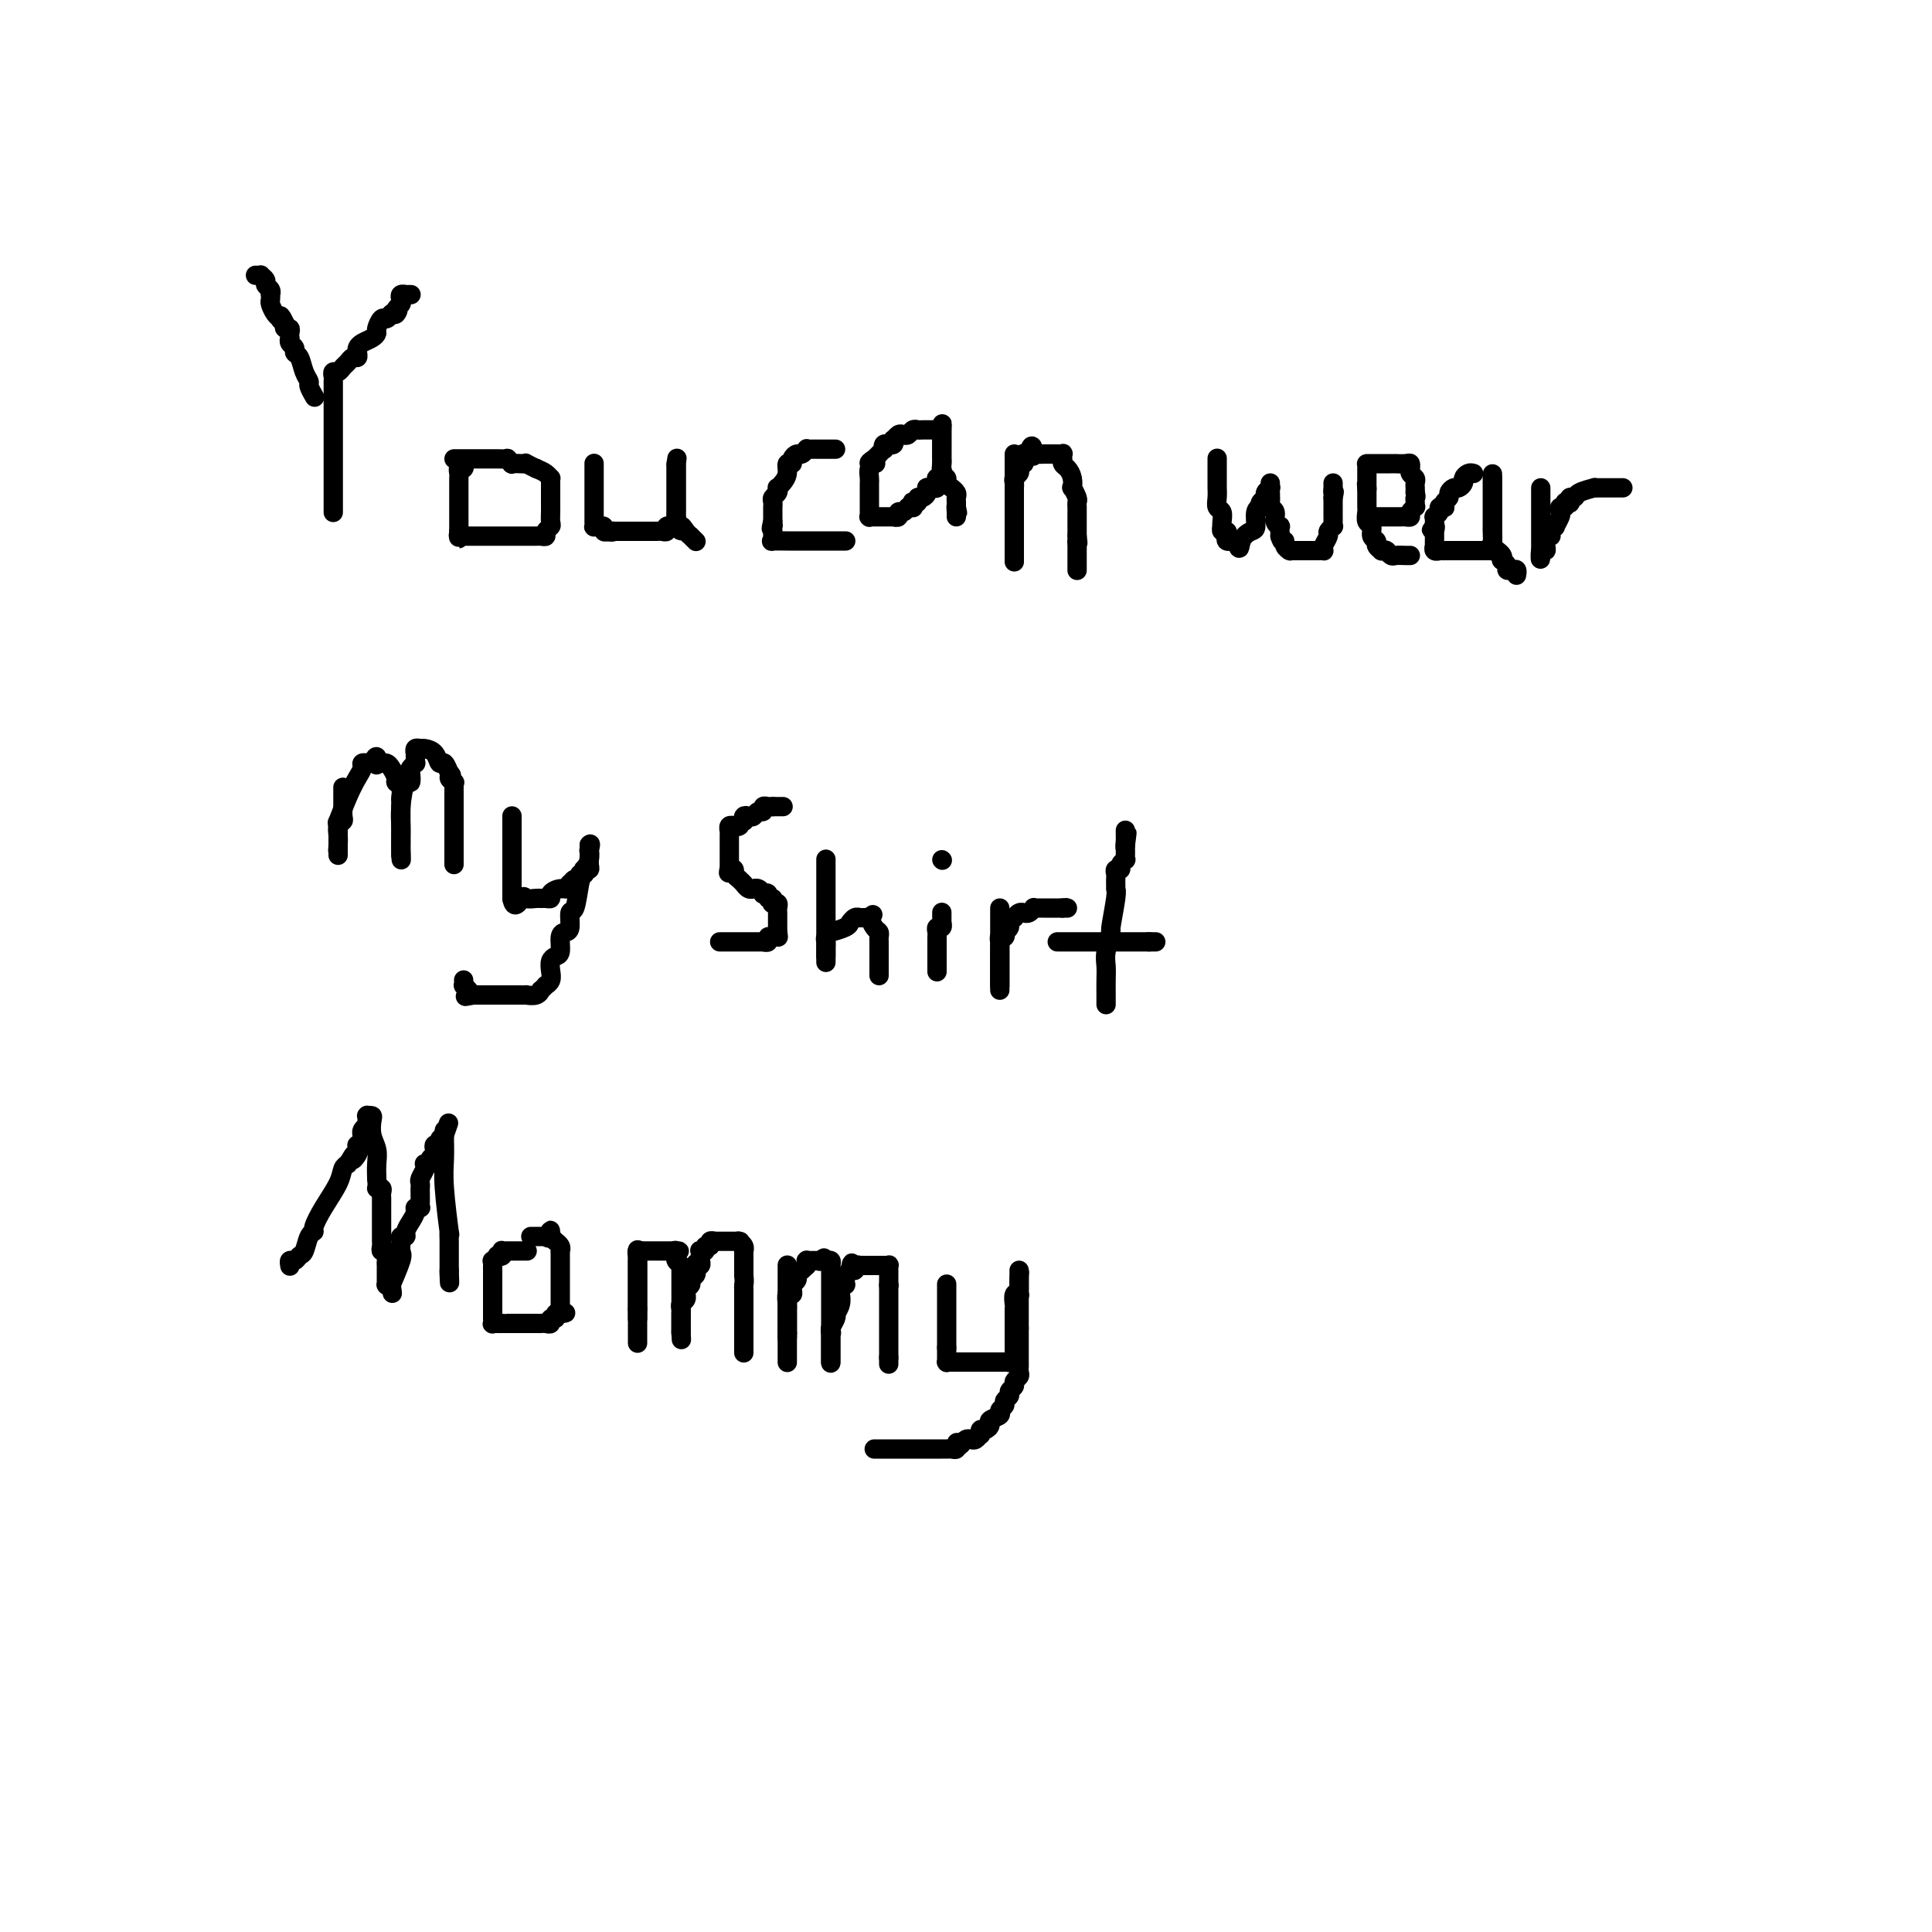 <svg viewBox='0 0 400 400' version='1.1' xmlns='http://www.w3.org/2000/svg' xmlns:xlink='http://www.w3.org/1999/xlink'><g fill='none' stroke='#000000' stroke-width='4' stroke-linecap='round' stroke-linejoin='round'><path d='M69,79c0.000,-0.167 0.000,-0.335 0,0c0.000,0.335 0.000,1.171 0,2c0.000,0.829 0.000,1.650 0,2c0.000,0.350 0.000,0.231 0,1c0.000,0.769 0.000,2.428 0,3c0.000,0.572 0.000,0.058 0,1c-0.000,0.942 0.000,3.341 0,4c0.000,0.659 0.000,-0.423 0,0c0.000,0.423 0.000,2.351 0,4c0.000,1.649 0.000,3.020 0,4c0.000,0.980 0.000,1.569 0,2c0.000,0.431 0.000,0.703 0,1c0.000,0.297 0.000,0.619 0,1c0.000,0.381 -0.000,0.820 0,1c0.000,0.180 0.000,0.101 0,0c0.000,-0.101 0.000,-0.223 0,0c0.000,0.223 0.000,0.791 0,1c0.000,0.209 0.000,0.060 0,0c0.000,-0.060 0.000,-0.030 0,0'/><path d='M69,78c-0.089,-0.447 -0.179,-0.894 0,-1c0.179,-0.106 0.626,0.130 1,0c0.374,-0.130 0.675,-0.626 1,-1c0.325,-0.374 0.675,-0.625 1,-1c0.325,-0.375 0.625,-0.874 1,-1c0.375,-0.126 0.825,0.121 1,0c0.175,-0.121 0.075,-0.610 0,-1c-0.075,-0.390 -0.126,-0.681 0,-1c0.126,-0.319 0.429,-0.668 1,-1c0.571,-0.332 1.410,-0.649 2,-1c0.590,-0.351 0.932,-0.738 1,-1c0.068,-0.262 -0.136,-0.400 0,-1c0.136,-0.600 0.614,-1.661 1,-2c0.386,-0.339 0.682,0.046 1,0c0.318,-0.046 0.659,-0.523 1,-1'/><path d='M81,65c2.099,-1.963 1.346,-0.372 1,0c-0.346,0.372 -0.285,-0.475 0,-1c0.285,-0.525 0.793,-0.729 1,-1c0.207,-0.271 0.112,-0.608 0,-1c-0.112,-0.392 -0.240,-0.837 0,-1c0.240,-0.163 0.849,-0.044 1,0c0.151,0.044 -0.155,0.012 0,0c0.155,-0.012 0.773,-0.003 1,0c0.227,0.003 0.065,0.001 0,0c-0.065,-0.001 -0.032,-0.000 0,0'/><path d='M65,82c0.120,0.206 0.240,0.413 0,0c-0.240,-0.413 -0.839,-1.444 -1,-2c-0.161,-0.556 0.115,-0.635 0,-1c-0.115,-0.365 -0.623,-1.015 -1,-2c-0.377,-0.985 -0.623,-2.306 -1,-3c-0.377,-0.694 -0.886,-0.759 -1,-1c-0.114,-0.241 0.165,-0.656 0,-1c-0.165,-0.344 -0.775,-0.618 -1,-1c-0.225,-0.382 -0.064,-0.872 0,-1c0.064,-0.128 0.031,0.107 0,0c-0.031,-0.107 -0.060,-0.554 0,-1c0.060,-0.446 0.208,-0.889 0,-1c-0.208,-0.111 -0.774,0.111 -1,0c-0.226,-0.111 -0.113,-0.556 0,-1'/><path d='M59,67c-1.167,-2.555 -1.083,-1.444 -1,-1c0.083,0.444 0.166,0.220 0,0c-0.166,-0.220 -0.581,-0.436 -1,-1c-0.419,-0.564 -0.843,-1.474 -1,-2c-0.157,-0.526 -0.046,-0.666 0,-1c0.046,-0.334 0.028,-0.863 0,-1c-0.028,-0.137 -0.064,0.117 0,0c0.064,-0.117 0.228,-0.606 0,-1c-0.228,-0.394 -0.850,-0.694 -1,-1c-0.150,-0.306 0.170,-0.618 0,-1c-0.170,-0.382 -0.830,-0.834 -1,-1c-0.170,-0.166 0.150,-0.044 0,0c-0.150,0.044 -0.771,0.012 -1,0c-0.229,-0.012 -0.065,-0.003 0,0c0.065,0.003 0.033,0.002 0,0'/><path d='M96,96c-0.030,-0.120 -0.061,-0.239 0,0c0.061,0.239 0.212,0.838 0,1c-0.212,0.162 -0.789,-0.111 -1,0c-0.211,0.111 -0.057,0.606 0,1c0.057,0.394 0.015,0.686 0,1c-0.015,0.314 -0.004,0.648 0,1c0.004,0.352 0.001,0.720 0,1c-0.001,0.280 -0.000,0.470 0,1c0.000,0.530 0.000,1.399 0,2c-0.000,0.601 -0.000,0.934 0,1c0.000,0.066 0.000,-0.136 0,0c-0.000,0.136 -0.000,0.611 0,1c0.000,0.389 0.000,0.693 0,1c-0.000,0.307 -0.000,0.617 0,1c0.000,0.383 0.000,0.838 0,1c-0.000,0.162 -0.000,0.030 0,0c0.000,-0.030 0.000,0.044 0,0c-0.000,-0.044 -0.000,-0.204 0,0c0.000,0.204 0.000,0.773 0,1c-0.000,0.227 -0.000,0.114 0,0'/><path d='M95,110c-0.135,2.392 0.029,1.373 0,1c-0.029,-0.373 -0.250,-0.100 0,0c0.250,0.100 0.973,0.027 1,0c0.027,-0.027 -0.641,-0.007 0,0c0.641,0.007 2.591,0.002 4,0c1.409,-0.002 2.276,-0.001 3,0c0.724,0.001 1.303,0.000 2,0c0.697,-0.000 1.510,-0.000 2,0c0.490,0.000 0.657,-0.000 1,0c0.343,0.000 0.862,0.000 1,0c0.138,-0.000 -0.104,-0.000 0,0c0.104,0.000 0.554,0.001 1,0c0.446,-0.001 0.889,-0.003 1,0c0.111,0.003 -0.110,0.012 0,0c0.110,-0.012 0.551,-0.044 1,0c0.449,0.044 0.905,0.163 1,0c0.095,-0.163 -0.171,-0.607 0,-1c0.171,-0.393 0.778,-0.734 1,-1c0.222,-0.266 0.060,-0.457 0,-1c-0.060,-0.543 -0.016,-1.437 0,-2c0.016,-0.563 0.004,-0.796 0,-1c-0.004,-0.204 -0.001,-0.380 0,-1c0.001,-0.620 0.000,-1.686 0,-2c-0.000,-0.314 -0.000,0.122 0,0c0.000,-0.122 0.001,-0.802 0,-1c-0.001,-0.198 -0.002,0.088 0,0c0.002,-0.088 0.009,-0.548 0,-1c-0.009,-0.452 -0.033,-0.894 0,-1c0.033,-0.106 0.124,0.125 0,0c-0.124,-0.125 -0.464,-0.607 -1,-1c-0.536,-0.393 -1.268,-0.696 -2,-1'/><path d='M111,97c-0.341,-0.249 0.307,0.129 0,0c-0.307,-0.129 -1.570,-0.766 -2,-1c-0.430,-0.234 -0.029,-0.067 0,0c0.029,0.067 -0.316,0.032 -1,0c-0.684,-0.032 -1.707,-0.061 -2,0c-0.293,0.061 0.143,0.213 0,0c-0.143,-0.213 -0.864,-0.789 -1,-1c-0.136,-0.211 0.313,-0.057 0,0c-0.313,0.057 -1.389,0.015 -2,0c-0.611,-0.015 -0.756,-0.004 -1,0c-0.244,0.004 -0.586,0.001 -1,0c-0.414,-0.001 -0.900,-0.000 -1,0c-0.100,0.000 0.184,0.000 0,0c-0.184,-0.000 -0.838,-0.000 -1,0c-0.162,0.000 0.166,0.000 0,0c-0.166,-0.000 -0.828,-0.000 -1,0c-0.172,0.000 0.146,0.000 0,0c-0.146,-0.000 -0.757,-0.000 -1,0c-0.243,0.000 -0.118,0.000 0,0c0.118,-0.000 0.229,-0.000 0,0c-0.229,0.000 -0.797,0.000 -1,0c-0.203,-0.000 -0.041,-0.000 0,0c0.041,0.000 -0.041,0.000 0,0c0.041,-0.000 0.203,-0.000 0,0c-0.203,0.000 -0.773,0.000 -1,0c-0.227,-0.000 -0.112,-0.000 0,0c0.112,0.000 0.223,0.000 0,0c-0.223,-0.000 -0.778,-0.000 -1,0c-0.222,0.000 -0.111,0.000 0,0'/><path d='M123,96c-0.000,-0.059 -0.000,-0.117 0,0c0.000,0.117 0.000,0.410 0,1c-0.000,0.590 -0.000,1.478 0,2c0.000,0.522 0.000,0.679 0,1c-0.000,0.321 -0.000,0.807 0,1c0.000,0.193 0.000,0.093 0,0c-0.000,-0.093 -0.000,-0.179 0,0c0.000,0.179 0.000,0.623 0,1c-0.000,0.377 -0.000,0.689 0,1c0.000,0.311 0.000,0.622 0,1c-0.000,0.378 -0.000,0.822 0,1c0.000,0.178 0.000,0.090 0,0c-0.000,-0.090 -0.000,-0.183 0,0c0.000,0.183 0.000,0.641 0,1c-0.000,0.359 -0.001,0.618 0,1c0.001,0.382 0.003,0.887 0,1c-0.003,0.113 -0.011,-0.167 0,0c0.011,0.167 0.041,0.780 0,1c-0.041,0.220 -0.152,0.045 0,0c0.152,-0.045 0.566,0.039 1,0c0.434,-0.039 0.886,-0.203 1,0c0.114,0.203 -0.110,0.772 0,1c0.110,0.228 0.555,0.114 1,0'/><path d='M126,110c0.703,0.309 0.961,0.083 1,0c0.039,-0.083 -0.139,-0.022 0,0c0.139,0.022 0.597,0.006 1,0c0.403,-0.006 0.752,-0.002 1,0c0.248,0.002 0.395,0.000 1,0c0.605,-0.000 1.667,-0.000 2,0c0.333,0.000 -0.065,0.000 0,0c0.065,-0.000 0.591,0.000 1,0c0.409,-0.000 0.701,-0.000 1,0c0.299,0.000 0.606,0.001 1,0c0.394,-0.001 0.875,-0.004 1,0c0.125,0.004 -0.106,0.015 0,0c0.106,-0.015 0.549,-0.056 1,0c0.451,0.056 0.909,0.208 1,0c0.091,-0.208 -0.186,-0.777 0,-1c0.186,-0.223 0.834,-0.101 1,0c0.166,0.101 -0.152,0.181 0,0c0.152,-0.181 0.773,-0.621 1,-1c0.227,-0.379 0.061,-0.695 0,-1c-0.061,-0.305 -0.016,-0.597 0,-1c0.016,-0.403 0.004,-0.915 0,-1c-0.004,-0.085 -0.001,0.258 0,0c0.001,-0.258 0.000,-1.116 0,-2c-0.000,-0.884 -0.000,-1.795 0,-2c0.000,-0.205 0.000,0.295 0,0c-0.000,-0.295 -0.000,-1.386 0,-2c0.000,-0.614 0.000,-0.753 0,-1c-0.000,-0.247 -0.000,-0.602 0,-1c0.000,-0.398 0.000,-0.838 0,-1c-0.000,-0.162 -0.000,-0.046 0,0c0.000,0.046 0.000,0.023 0,0'/><path d='M140,96c0.309,-2.171 0.083,-0.597 0,0c-0.083,0.597 -0.022,0.218 0,0c0.022,-0.218 0.006,-0.275 0,0c-0.006,0.275 -0.002,0.881 0,1c0.002,0.119 0.000,-0.248 0,0c-0.000,0.248 -0.000,1.113 0,2c0.000,0.887 0.000,1.797 0,2c-0.000,0.203 -0.000,-0.300 0,0c0.000,0.300 0.000,1.404 0,2c-0.000,0.596 0.000,0.684 0,1c-0.000,0.316 -0.000,0.859 0,1c0.000,0.141 0.000,-0.120 0,0c-0.000,0.120 -0.000,0.619 0,1c0.000,0.381 0.000,0.642 0,1c-0.000,0.358 -0.001,0.814 0,1c0.001,0.186 0.003,0.102 0,0c-0.003,-0.102 -0.011,-0.223 0,0c0.011,0.223 0.041,0.791 0,1c-0.041,0.209 -0.155,0.060 0,0c0.155,-0.060 0.577,-0.030 1,0'/><path d='M141,109c0.111,1.968 -0.110,0.387 0,0c0.110,-0.387 0.551,0.418 1,1c0.449,0.582 0.905,0.940 1,1c0.095,0.060 -0.170,-0.180 0,0c0.170,0.180 0.777,0.779 1,1c0.223,0.221 0.064,0.063 0,0c-0.064,-0.063 -0.032,-0.032 0,0'/><path d='M173,93c-0.469,0.000 -0.939,0.000 -1,0c-0.061,-0.000 0.286,-0.001 0,0c-0.286,0.001 -1.204,0.004 -2,0c-0.796,-0.004 -1.470,-0.016 -2,0c-0.530,0.016 -0.917,0.059 -1,0c-0.083,-0.059 0.136,-0.222 0,0c-0.136,0.222 -0.629,0.828 -1,1c-0.371,0.172 -0.620,-0.092 -1,0c-0.380,0.092 -0.889,0.539 -1,1c-0.111,0.461 0.177,0.937 0,1c-0.177,0.063 -0.818,-0.285 -1,0c-0.182,0.285 0.096,1.204 0,2c-0.096,0.796 -0.565,1.470 -1,2c-0.435,0.530 -0.834,0.915 -1,1c-0.166,0.085 -0.097,-0.132 0,0c0.097,0.132 0.222,0.613 0,1c-0.222,0.387 -0.792,0.681 -1,1c-0.208,0.319 -0.056,0.663 0,1c0.056,0.337 0.015,0.668 0,1c-0.015,0.332 -0.004,0.666 0,1c0.004,0.334 0.001,0.667 0,1c-0.001,0.333 -0.001,0.667 0,1'/><path d='M160,108c-0.619,2.255 -0.166,1.392 0,1c0.166,-0.392 0.045,-0.311 0,0c-0.045,0.311 -0.015,0.854 0,1c0.015,0.146 0.014,-0.104 0,0c-0.014,0.104 -0.040,0.564 0,1c0.040,0.436 0.146,0.849 0,1c-0.146,0.151 -0.544,0.040 0,0c0.544,-0.040 2.030,-0.011 3,0c0.970,0.011 1.426,0.003 2,0c0.574,-0.003 1.268,-0.001 2,0c0.732,0.001 1.503,0.000 2,0c0.497,-0.000 0.721,-0.000 1,0c0.279,0.000 0.613,0.000 1,0c0.387,-0.000 0.826,-0.000 1,0c0.174,0.000 0.084,0.000 0,0c-0.084,-0.000 -0.162,-0.000 0,0c0.162,0.000 0.565,0.000 1,0c0.435,-0.000 0.901,-0.000 1,0c0.099,0.000 -0.170,0.000 0,0c0.170,-0.000 0.777,-0.000 1,0c0.223,0.000 0.060,0.000 0,0c-0.060,-0.000 -0.017,-0.000 0,0c0.017,0.000 0.009,0.000 0,0'/><path d='M194,89c-0.220,0.002 -0.440,0.004 -1,0c-0.560,-0.004 -1.459,-0.015 -2,0c-0.541,0.015 -0.722,0.055 -1,0c-0.278,-0.055 -0.653,-0.207 -1,0c-0.347,0.207 -0.668,0.772 -1,1c-0.332,0.228 -0.676,0.117 -1,0c-0.324,-0.117 -0.627,-0.242 -1,0c-0.373,0.242 -0.817,0.850 -1,1c-0.183,0.150 -0.105,-0.157 0,0c0.105,0.157 0.238,0.778 0,1c-0.238,0.222 -0.847,0.044 -1,0c-0.153,-0.044 0.151,0.045 0,0c-0.151,-0.045 -0.758,-0.223 -1,0c-0.242,0.223 -0.120,0.847 0,1c0.120,0.153 0.238,-0.165 0,0c-0.238,0.165 -0.833,0.814 -1,1c-0.167,0.186 0.095,-0.090 0,0c-0.095,0.090 -0.548,0.545 -1,1'/><path d='M181,95c-2.027,1.163 -0.596,1.071 0,1c0.596,-0.071 0.356,-0.120 0,0c-0.356,0.120 -0.827,0.410 -1,1c-0.173,0.590 -0.046,1.482 0,2c0.046,0.518 0.012,0.664 0,1c-0.012,0.336 -0.003,0.863 0,1c0.003,0.137 0.001,-0.117 0,0c-0.001,0.117 -0.000,0.605 0,1c0.000,0.395 0.000,0.698 0,1c-0.000,0.302 -0.000,0.602 0,1c0.000,0.398 0.000,0.895 0,1c-0.000,0.105 -0.000,-0.182 0,0c0.000,0.182 0.000,0.833 0,1c-0.000,0.167 -0.001,-0.152 0,0c0.001,0.152 0.004,0.773 0,1c-0.004,0.227 -0.016,0.061 0,0c0.016,-0.061 0.059,-0.016 0,0c-0.059,0.016 -0.220,0.004 0,0c0.220,-0.004 0.819,-0.001 1,0c0.181,0.001 -0.058,0.000 0,0c0.058,-0.000 0.412,0.001 1,0c0.588,-0.001 1.411,-0.004 2,0c0.589,0.004 0.945,0.016 1,0c0.055,-0.016 -0.193,-0.060 0,0c0.193,0.060 0.825,0.222 1,0c0.175,-0.222 -0.107,-0.829 0,-1c0.107,-0.171 0.602,0.094 1,0c0.398,-0.094 0.699,-0.547 1,-1'/><path d='M188,105c1.460,0.059 1.108,0.208 1,0c-0.108,-0.208 0.026,-0.773 0,-1c-0.026,-0.227 -0.214,-0.116 0,0c0.214,0.116 0.828,0.238 1,0c0.172,-0.238 -0.099,-0.834 0,-1c0.099,-0.166 0.566,0.099 1,0c0.434,-0.099 0.833,-0.563 1,-1c0.167,-0.437 0.101,-0.848 0,-1c-0.101,-0.152 -0.237,-0.045 0,0c0.237,0.045 0.848,0.027 1,0c0.152,-0.027 -0.155,-0.064 0,0c0.155,0.064 0.773,0.228 1,0c0.227,-0.228 0.065,-0.849 0,-1c-0.065,-0.151 -0.031,0.167 0,0c0.031,-0.167 0.061,-0.818 0,-1c-0.061,-0.182 -0.212,0.105 0,0c0.212,-0.105 0.789,-0.602 1,-1c0.211,-0.398 0.057,-0.698 0,-1c-0.057,-0.302 -0.015,-0.607 0,-1c0.015,-0.393 0.004,-0.875 0,-1c-0.004,-0.125 -0.001,0.106 0,0c0.001,-0.106 0.000,-0.550 0,-1c-0.000,-0.450 -0.000,-0.908 0,-1c0.000,-0.092 0.000,0.182 0,0c-0.000,-0.182 -0.000,-0.818 0,-1c0.000,-0.182 0.000,0.091 0,0c-0.000,-0.091 -0.000,-0.547 0,-1c0.000,-0.453 0.000,-0.905 0,-1c-0.000,-0.095 -0.000,0.167 0,0c0.000,-0.167 0.000,-0.762 0,-1c-0.000,-0.238 -0.000,-0.119 0,0'/><path d='M195,89c0.155,-1.773 0.041,-1.205 0,-1c-0.041,0.205 -0.011,0.047 0,0c0.011,-0.047 0.003,0.016 0,0c-0.003,-0.016 -0.001,-0.110 0,0c0.001,0.110 0.000,0.425 0,1c-0.000,0.575 -0.000,1.411 0,2c0.000,0.589 -0.000,0.932 0,1c0.000,0.068 0.000,-0.137 0,0c-0.000,0.137 -0.001,0.618 0,1c0.001,0.382 0.004,0.666 0,1c-0.004,0.334 -0.016,0.719 0,1c0.016,0.281 0.061,0.457 0,1c-0.061,0.543 -0.226,1.452 0,2c0.226,0.548 0.844,0.734 1,1c0.156,0.266 -0.151,0.610 0,1c0.151,0.390 0.758,0.825 1,1c0.242,0.175 0.117,0.088 0,0c-0.117,-0.088 -0.228,-0.178 0,0c0.228,0.178 0.793,0.622 1,1c0.207,0.378 0.055,0.689 0,1c-0.055,0.311 -0.015,0.622 0,1c0.015,0.378 0.004,0.822 0,1c-0.004,0.178 -0.002,0.089 0,0'/><path d='M198,105c0.464,2.431 0.124,0.508 0,0c-0.124,-0.508 -0.033,0.400 0,1c0.033,0.600 0.009,0.893 0,1c-0.009,0.107 -0.002,0.029 0,0c0.002,-0.029 0.001,-0.008 0,0c-0.001,0.008 -0.000,0.004 0,0'/><path d='M210,94c0.000,0.390 0.000,0.780 0,1c0.000,0.220 0.000,0.269 0,1c0.000,0.731 0.000,2.145 0,3c0.000,0.855 0.000,1.150 0,2c0.000,0.850 0.000,2.254 0,3c0.000,0.746 0.000,0.834 0,1c0.000,0.166 0.000,0.412 0,1c0.000,0.588 -0.000,1.519 0,2c0.000,0.481 0.000,0.511 0,1c0.000,0.489 0.000,1.437 0,2c0.000,0.563 0.000,0.739 0,1c0.000,0.261 0.000,0.605 0,1c0.000,0.395 -0.000,0.842 0,1c0.000,0.158 0.000,0.028 0,0c0.000,-0.028 0.000,0.045 0,0c0.000,-0.045 0.000,-0.208 0,0c0.000,0.208 0.000,0.787 0,1c0.000,0.213 0.000,0.061 0,0c0.000,-0.061 0.000,-0.030 0,0'/><path d='M210,115c0.000,3.027 0.000,0.094 0,-1c-0.000,-1.094 -0.000,-0.348 0,0c0.000,0.348 0.000,0.297 0,0c-0.000,-0.297 -0.000,-0.840 0,-1c0.000,-0.160 0.000,0.065 0,0c-0.000,-0.065 -0.000,-0.418 0,-1c0.000,-0.582 0.000,-1.394 0,-2c-0.000,-0.606 -0.000,-1.007 0,-1c0.000,0.007 0.000,0.423 0,0c-0.000,-0.423 -0.000,-1.686 0,-2c0.000,-0.314 0.000,0.319 0,0c-0.000,-0.319 -0.000,-1.591 0,-2c0.000,-0.409 0.000,0.044 0,0c-0.000,-0.044 -0.000,-0.585 0,-1c0.000,-0.415 0.000,-0.703 0,-1c-0.000,-0.297 -0.001,-0.604 0,-1c0.001,-0.396 0.004,-0.880 0,-1c-0.004,-0.120 -0.015,0.123 0,0c0.015,-0.123 0.057,-0.611 0,-1c-0.057,-0.389 -0.212,-0.679 0,-1c0.212,-0.321 0.793,-0.673 1,-1c0.207,-0.327 0.041,-0.627 0,-1c-0.041,-0.373 0.041,-0.817 0,-1c-0.041,-0.183 -0.207,-0.105 0,0c0.207,0.105 0.787,0.238 1,0c0.213,-0.238 0.061,-0.849 0,-1c-0.061,-0.151 -0.030,0.156 0,0c0.030,-0.156 0.060,-0.774 0,-1c-0.060,-0.226 -0.208,-0.061 0,0c0.208,0.061 0.774,0.017 1,0c0.226,-0.017 0.113,-0.009 0,0'/><path d='M213,94c0.703,-3.249 0.959,-0.870 1,0c0.041,0.870 -0.133,0.233 0,0c0.133,-0.233 0.574,-0.062 1,0c0.426,0.062 0.836,0.017 1,0c0.164,-0.017 0.083,-0.004 0,0c-0.083,0.004 -0.167,0.001 0,0c0.167,-0.001 0.585,-0.000 1,0c0.415,0.000 0.828,0.000 1,0c0.172,-0.000 0.102,0.000 0,0c-0.102,-0.000 -0.238,-0.001 0,0c0.238,0.001 0.848,0.004 1,0c0.152,-0.004 -0.155,-0.016 0,0c0.155,0.016 0.773,0.060 1,0c0.227,-0.060 0.064,-0.224 0,0c-0.064,0.224 -0.027,0.836 0,1c0.027,0.164 0.046,-0.120 0,0c-0.046,0.120 -0.157,0.643 0,1c0.157,0.357 0.582,0.547 1,1c0.418,0.453 0.830,1.168 1,2c0.170,0.832 0.098,1.782 0,2c-0.098,0.218 -0.222,-0.296 0,0c0.222,0.296 0.792,1.403 1,2c0.208,0.597 0.056,0.685 0,1c-0.056,0.315 -0.015,0.858 0,1c0.015,0.142 0.004,-0.115 0,0c-0.004,0.115 -0.001,0.604 0,1c0.001,0.396 0.000,0.700 0,1c-0.000,0.300 -0.000,0.596 0,1c0.000,0.404 0.000,0.917 0,1c-0.000,0.083 -0.000,-0.262 0,0c0.000,0.262 0.000,1.131 0,2'/><path d='M223,111c0.309,2.349 0.083,1.220 0,1c-0.083,-0.220 -0.022,0.467 0,1c0.022,0.533 0.006,0.912 0,1c-0.006,0.088 -0.002,-0.116 0,0c0.002,0.116 0.000,0.553 0,1c-0.000,0.447 -0.000,0.903 0,1c0.000,0.097 0.000,-0.166 0,0c-0.000,0.166 -0.000,0.763 0,1c0.000,0.237 0.000,0.116 0,0c-0.000,-0.116 -0.000,-0.227 0,0c0.000,0.227 0.000,0.793 0,1c-0.000,0.207 -0.000,0.056 0,0c0.000,-0.056 0.000,-0.016 0,0c-0.000,0.016 -0.000,0.008 0,0'/><path d='M252,95c-0.000,-0.106 -0.000,-0.212 0,0c0.000,0.212 0.000,0.742 0,1c-0.000,0.258 -0.001,0.244 0,1c0.001,0.756 0.004,2.282 0,3c-0.004,0.718 -0.015,0.630 0,1c0.015,0.370 0.057,1.199 0,2c-0.057,0.801 -0.211,1.572 0,2c0.211,0.428 0.788,0.511 1,1c0.212,0.489 0.061,1.384 0,2c-0.061,0.616 -0.030,0.952 0,1c0.030,0.048 0.060,-0.194 0,0c-0.060,0.194 -0.208,0.822 0,1c0.208,0.178 0.773,-0.096 1,0c0.227,0.096 0.117,0.562 0,1c-0.117,0.438 -0.242,0.850 0,1c0.242,0.150 0.849,0.040 1,0c0.151,-0.040 -0.155,-0.011 0,0c0.155,0.011 0.773,0.003 1,0c0.227,-0.003 0.065,-0.001 0,0c-0.065,0.001 -0.032,0.000 0,0'/><path d='M256,112c0.741,2.747 0.595,1.114 1,0c0.405,-1.114 1.363,-1.709 2,-2c0.637,-0.291 0.954,-0.277 1,-1c0.046,-0.723 -0.180,-2.183 0,-3c0.180,-0.817 0.765,-0.992 1,-1c0.235,-0.008 0.119,0.152 0,0c-0.119,-0.152 -0.242,-0.615 0,-1c0.242,-0.385 0.850,-0.692 1,-1c0.150,-0.308 -0.156,-0.618 0,-1c0.156,-0.382 0.774,-0.838 1,-1c0.226,-0.162 0.061,-0.030 0,0c-0.061,0.030 -0.016,-0.041 0,0c0.016,0.041 0.004,0.195 0,0c-0.004,-0.195 -0.001,-0.739 0,-1c0.001,-0.261 -0.001,-0.238 0,0c0.001,0.238 0.004,0.693 0,1c-0.004,0.307 -0.016,0.467 0,1c0.016,0.533 0.061,1.439 0,2c-0.061,0.561 -0.226,0.776 0,1c0.226,0.224 0.845,0.456 1,1c0.155,0.544 -0.155,1.399 0,2c0.155,0.601 0.773,0.948 1,1c0.227,0.052 0.061,-0.192 0,0c-0.061,0.192 -0.016,0.821 0,1c0.016,0.179 0.005,-0.092 0,0c-0.005,0.092 -0.002,0.546 0,1'/><path d='M265,111c0.552,1.884 0.932,1.093 1,1c0.068,-0.093 -0.175,0.511 0,1c0.175,0.489 0.769,0.863 1,1c0.231,0.137 0.101,0.037 0,0c-0.101,-0.037 -0.171,-0.010 0,0c0.171,0.010 0.585,0.003 1,0c0.415,-0.003 0.833,-0.001 1,0c0.167,0.001 0.082,0.000 0,0c-0.082,-0.000 -0.163,-0.000 0,0c0.163,0.000 0.568,0.000 1,0c0.432,-0.000 0.890,-0.000 1,0c0.110,0.000 -0.128,0.001 0,0c0.128,-0.001 0.622,-0.002 1,0c0.378,0.002 0.641,0.008 1,0c0.359,-0.008 0.813,-0.029 1,0c0.187,0.029 0.106,0.109 0,0c-0.106,-0.109 -0.239,-0.407 0,-1c0.239,-0.593 0.849,-1.483 1,-2c0.151,-0.517 -0.156,-0.663 0,-1c0.156,-0.337 0.774,-0.865 1,-1c0.226,-0.135 0.061,0.123 0,0c-0.061,-0.123 -0.016,-0.625 0,-1c0.016,-0.375 0.004,-0.621 0,-1c-0.004,-0.379 -0.001,-0.889 0,-1c0.001,-0.111 0.000,0.177 0,0c-0.000,-0.177 -0.000,-0.818 0,-1c0.000,-0.182 0.000,0.095 0,0c-0.000,-0.095 -0.000,-0.562 0,-1c0.000,-0.438 0.000,-0.849 0,-1c-0.000,-0.151 -0.000,-0.043 0,0c0.000,0.043 0.000,0.022 0,0'/><path d='M276,103c0.464,-1.868 0.124,-1.037 0,-1c-0.124,0.037 -0.033,-0.721 0,-1c0.033,-0.279 0.009,-0.078 0,0c-0.009,0.078 -0.002,0.035 0,0c0.002,-0.035 0.001,-0.061 0,0c-0.001,0.061 -0.000,0.209 0,0c0.000,-0.209 0.000,-0.774 0,-1c-0.000,-0.226 -0.000,-0.113 0,0'/><path d='M292,115c-0.219,0.008 -0.437,0.016 -1,0c-0.563,-0.016 -1.470,-0.057 -2,0c-0.530,0.057 -0.682,0.211 -1,0c-0.318,-0.211 -0.802,-0.788 -1,-1c-0.198,-0.212 -0.110,-0.060 0,0c0.110,0.060 0.241,0.027 0,0c-0.241,-0.027 -0.853,-0.048 -1,0c-0.147,0.048 0.172,0.163 0,0c-0.172,-0.163 -0.834,-0.606 -1,-1c-0.166,-0.394 0.166,-0.739 0,-1c-0.166,-0.261 -0.829,-0.438 -1,-1c-0.171,-0.562 0.150,-1.510 0,-2c-0.150,-0.490 -0.772,-0.523 -1,-1c-0.228,-0.477 -0.061,-1.399 0,-2c0.061,-0.601 0.016,-0.882 0,-1c-0.016,-0.118 -0.004,-0.073 0,0c0.004,0.073 0.001,0.173 0,0c-0.001,-0.173 -0.000,-0.621 0,-1c0.000,-0.379 0.000,-0.689 0,-1c-0.000,-0.311 -0.000,-0.622 0,-1c0.000,-0.378 0.000,-0.822 0,-1c-0.000,-0.178 -0.000,-0.089 0,0'/><path d='M283,101c-0.155,-1.560 -0.041,-0.460 0,0c0.041,0.460 0.011,0.282 0,0c-0.011,-0.282 -0.003,-0.667 0,-1c0.003,-0.333 0.001,-0.615 0,-1c-0.001,-0.385 -0.000,-0.874 0,-1c0.000,-0.126 -0.001,0.110 0,0c0.001,-0.110 0.003,-0.565 0,-1c-0.003,-0.435 -0.011,-0.849 0,-1c0.011,-0.151 0.041,-0.041 0,0c-0.041,0.041 -0.152,0.011 0,0c0.152,-0.011 0.566,-0.003 1,0c0.434,0.003 0.886,0.001 1,0c0.114,-0.001 -0.110,-0.000 0,0c0.110,0.000 0.556,0.000 1,0c0.444,-0.000 0.888,-0.000 1,0c0.112,0.000 -0.107,0.000 0,0c0.107,-0.000 0.540,-0.001 1,0c0.460,0.001 0.946,0.004 1,0c0.054,-0.004 -0.325,-0.016 0,0c0.325,0.016 1.354,0.060 2,0c0.646,-0.060 0.909,-0.223 1,0c0.091,0.223 0.010,0.833 0,1c-0.010,0.167 0.050,-0.109 0,0c-0.050,0.109 -0.209,0.604 0,1c0.209,0.396 0.788,0.694 1,1c0.212,0.306 0.057,0.621 0,1c-0.057,0.379 -0.015,0.823 0,1c0.015,0.177 0.004,0.086 0,0c-0.004,-0.086 -0.001,-0.167 0,0c0.001,0.167 0.001,0.584 0,1'/><path d='M293,102c0.309,1.110 0.083,0.886 0,1c-0.083,0.114 -0.023,0.567 0,1c0.023,0.433 0.007,0.847 0,1c-0.007,0.153 -0.006,0.044 0,0c0.006,-0.044 0.016,-0.022 0,0c-0.016,0.022 -0.060,0.044 0,0c0.060,-0.044 0.223,-0.155 0,0c-0.223,0.155 -0.833,0.578 -1,1c-0.167,0.422 0.109,0.845 0,1c-0.109,0.155 -0.603,0.041 -1,0c-0.397,-0.041 -0.699,-0.011 -1,0c-0.301,0.011 -0.602,0.003 -1,0c-0.398,-0.003 -0.891,-0.001 -1,0c-0.109,0.001 0.168,0.000 0,0c-0.168,-0.000 -0.780,-0.000 -1,0c-0.220,0.000 -0.049,0.000 0,0c0.049,-0.000 -0.025,-0.000 0,0c0.025,0.000 0.150,0.000 0,0c-0.150,-0.000 -0.576,-0.000 -1,0c-0.424,0.000 -0.846,0.000 -1,0c-0.154,-0.000 -0.042,-0.000 0,0c0.042,0.000 0.012,0.000 0,0c-0.012,-0.000 -0.006,-0.000 0,0'/><path d='M305,98c0.081,0.025 0.162,0.049 0,0c-0.162,-0.049 -0.568,-0.172 -1,0c-0.432,0.172 -0.890,0.637 -1,1c-0.110,0.363 0.129,0.622 0,1c-0.129,0.378 -0.627,0.875 -1,1c-0.373,0.125 -0.622,-0.120 -1,0c-0.378,0.120 -0.885,0.607 -1,1c-0.115,0.393 0.161,0.693 0,1c-0.161,0.307 -0.760,0.621 -1,1c-0.240,0.379 -0.121,0.824 0,1c0.121,0.176 0.243,0.085 0,0c-0.243,-0.085 -0.850,-0.162 -1,0c-0.150,0.162 0.156,0.564 0,1c-0.156,0.436 -0.774,0.905 -1,1c-0.226,0.095 -0.061,-0.185 0,0c0.061,0.185 0.016,0.833 0,1c-0.016,0.167 -0.004,-0.147 0,0c0.004,0.147 0.001,0.756 0,1c-0.001,0.244 -0.001,0.122 0,0'/><path d='M297,109c-1.238,1.642 -0.332,0.247 0,0c0.332,-0.247 0.089,0.656 0,1c-0.089,0.344 -0.024,0.131 0,0c0.024,-0.131 0.006,-0.180 0,0c-0.006,0.180 -0.002,0.588 0,1c0.002,0.412 0.001,0.827 0,1c-0.001,0.173 -0.001,0.103 0,0c0.001,-0.103 0.005,-0.238 0,0c-0.005,0.238 -0.017,0.848 0,1c0.017,0.152 0.064,-0.156 0,0c-0.064,0.156 -0.240,0.774 0,1c0.240,0.226 0.895,0.061 1,0c0.105,-0.061 -0.341,-0.016 0,0c0.341,0.016 1.467,0.004 2,0c0.533,-0.004 0.471,-0.001 1,0c0.529,0.001 1.648,0.000 2,0c0.352,-0.000 -0.065,-0.000 0,0c0.065,0.000 0.610,0.000 1,0c0.390,-0.000 0.625,-0.000 1,0c0.375,0.000 0.889,0.000 1,0c0.111,-0.000 -0.180,-0.000 0,0c0.180,0.000 0.832,0.000 1,0c0.168,-0.000 -0.147,-0.000 0,0c0.147,0.000 0.758,0.000 1,0c0.242,-0.000 0.116,-0.000 0,0c-0.116,0.000 -0.224,0.000 0,0c0.224,-0.000 0.778,-0.000 1,0c0.222,0.000 0.111,0.000 0,0'/><path d='M309,114c1.392,0.093 0.373,0.327 0,0c-0.373,-0.327 -0.100,-1.215 0,-2c0.100,-0.785 0.027,-1.467 0,-2c-0.027,-0.533 -0.007,-0.917 0,-1c0.007,-0.083 0.002,0.137 0,0c-0.002,-0.137 -0.001,-0.629 0,-1c0.001,-0.371 0.000,-0.620 0,-1c-0.000,-0.380 -0.000,-0.889 0,-1c0.000,-0.111 0.000,0.176 0,0c-0.000,-0.176 -0.000,-0.817 0,-1c0.000,-0.183 0.000,0.090 0,0c-0.000,-0.090 -0.000,-0.545 0,-1c0.000,-0.455 0.000,-0.911 0,-1c-0.000,-0.089 -0.000,0.187 0,0c0.000,-0.187 0.000,-0.837 0,-1c-0.000,-0.163 -0.000,0.163 0,0c0.000,-0.163 0.000,-0.814 0,-1c-0.000,-0.186 -0.000,0.094 0,0c0.000,-0.094 0.000,-0.561 0,-1c-0.000,-0.439 -0.000,-0.850 0,-1c0.000,-0.150 0.000,-0.040 0,0c-0.000,0.040 -0.000,0.011 0,0c0.000,-0.011 0.000,-0.003 0,0c-0.000,0.003 -0.000,0.002 0,0'/><path d='M309,99c0.000,-2.142 0.000,0.003 0,1c-0.000,0.997 -0.000,0.845 0,1c0.000,0.155 0.000,0.615 0,1c-0.000,0.385 -0.000,0.694 0,1c0.000,0.306 0.000,0.608 0,1c-0.000,0.392 -0.000,0.875 0,1c0.000,0.125 0.000,-0.107 0,0c-0.000,0.107 -0.000,0.555 0,1c0.000,0.445 0.000,0.889 0,1c-0.000,0.111 -0.000,-0.111 0,0c0.000,0.111 0.000,0.556 0,1c-0.000,0.444 -0.000,0.889 0,1c0.000,0.111 0.000,-0.111 0,0c-0.000,0.111 -0.001,0.554 0,1c0.001,0.446 0.004,0.894 0,1c-0.004,0.106 -0.016,-0.130 0,0c0.016,0.130 0.061,0.626 0,1c-0.061,0.374 -0.226,0.626 0,1c0.226,0.374 0.844,0.870 1,1c0.156,0.130 -0.150,-0.106 0,0c0.150,0.106 0.758,0.554 1,1c0.242,0.446 0.120,0.890 0,1c-0.120,0.110 -0.239,-0.115 0,0c0.239,0.115 0.834,0.571 1,1c0.166,0.429 -0.099,0.833 0,1c0.099,0.167 0.562,0.097 1,0c0.438,-0.097 0.849,-0.222 1,0c0.151,0.222 0.040,0.792 0,1c-0.040,0.208 -0.011,0.056 0,0c0.011,-0.056 0.003,-0.016 0,0c-0.003,0.016 -0.002,0.008 0,0'/><path d='M319,101c0.000,0.334 0.000,0.668 0,1c0.000,0.332 0.000,0.663 0,1c0.000,0.337 -0.000,0.680 0,1c0.000,0.320 0.000,0.615 0,1c0.000,0.385 0.000,0.859 0,1c0.000,0.141 0.000,-0.050 0,0c0.000,0.050 0.000,0.341 0,1c0.000,0.659 0.000,1.686 0,2c0.000,0.314 0.000,-0.084 0,0c0.000,0.084 0.000,0.650 0,1c0.000,0.350 0.000,0.485 0,1c0.000,0.515 0.000,1.410 0,2c0.000,0.590 0.000,0.876 0,1c0.000,0.124 -0.000,0.086 0,0c0.000,-0.086 0.000,-0.219 0,0c0.000,0.219 0.000,0.791 0,1c0.000,0.209 0.000,0.056 0,0c0.000,-0.056 0.000,-0.016 0,0c0.000,0.016 0.000,0.008 0,0'/><path d='M319,115c-0.060,1.926 -0.208,-0.258 0,-1c0.208,-0.742 0.774,-0.040 1,0c0.226,0.040 0.112,-0.580 0,-1c-0.112,-0.420 -0.222,-0.639 0,-1c0.222,-0.361 0.776,-0.866 1,-1c0.224,-0.134 0.116,0.101 0,0c-0.116,-0.101 -0.241,-0.537 0,-1c0.241,-0.463 0.848,-0.951 1,-1c0.152,-0.049 -0.151,0.342 0,0c0.151,-0.342 0.758,-1.416 1,-2c0.242,-0.584 0.121,-0.679 0,-1c-0.121,-0.321 -0.242,-0.870 0,-1c0.242,-0.130 0.849,0.157 1,0c0.151,-0.157 -0.152,-0.759 0,-1c0.152,-0.241 0.759,-0.120 1,0c0.241,0.120 0.114,0.239 0,0c-0.114,-0.239 -0.217,-0.834 0,-1c0.217,-0.166 0.755,0.099 1,0c0.245,-0.099 0.198,-0.562 1,-1c0.802,-0.438 2.453,-0.849 3,-1c0.547,-0.151 -0.008,-0.040 0,0c0.008,0.040 0.581,0.011 1,0c0.419,-0.011 0.686,-0.003 1,0c0.314,0.003 0.676,0.001 1,0c0.324,-0.001 0.609,-0.000 1,0c0.391,0.000 0.888,0.000 1,0c0.112,-0.000 -0.162,-0.000 0,0c0.162,0.000 0.761,0.000 1,0c0.239,-0.000 0.120,-0.000 0,0'/><path d='M71,163c0.001,0.212 0.001,0.424 0,1c-0.001,0.576 -0.004,1.516 0,2c0.004,0.484 0.015,0.514 0,1c-0.015,0.486 -0.057,1.430 0,2c0.057,0.570 0.211,0.766 0,1c-0.211,0.234 -0.789,0.508 -1,1c-0.211,0.492 -0.057,1.204 0,2c0.057,0.796 0.015,1.676 0,2c-0.015,0.324 -0.004,0.093 0,0c0.004,-0.093 0.002,-0.046 0,0'/><path d='M70,175c-0.155,2.099 -0.041,1.348 0,1c0.041,-0.348 0.011,-0.292 0,0c-0.011,0.292 -0.003,0.820 0,1c0.003,0.180 0.001,0.012 0,0c-0.001,-0.012 -0.000,0.134 0,0c0.000,-0.134 0.000,-0.546 0,-1c-0.000,-0.454 0.000,-0.949 0,-1c-0.000,-0.051 -0.000,0.341 0,0c0.000,-0.341 0.000,-1.417 0,-2c-0.000,-0.583 -0.002,-0.674 0,-1c0.002,-0.326 0.006,-0.887 0,-1c-0.006,-0.113 -0.023,0.223 0,0c0.023,-0.223 0.087,-1.005 0,-1c-0.087,0.005 -0.326,0.796 0,0c0.326,-0.796 1.216,-3.180 2,-5c0.784,-1.820 1.463,-3.076 2,-4c0.537,-0.924 0.932,-1.516 1,-2c0.068,-0.484 -0.192,-0.862 0,-1c0.192,-0.138 0.836,-0.037 1,0c0.164,0.037 -0.152,0.010 0,0c0.152,-0.010 0.772,-0.003 1,0c0.228,0.003 0.065,0.001 0,0c-0.065,-0.001 -0.033,-0.000 0,0'/><path d='M77,158c1.309,-2.630 1.082,-0.705 1,0c-0.082,0.705 -0.018,0.189 0,0c0.018,-0.189 -0.010,-0.050 0,0c0.010,0.050 0.058,0.013 0,0c-0.058,-0.013 -0.223,-0.001 0,0c0.223,0.001 0.834,-0.007 1,0c0.166,0.007 -0.114,0.030 0,0c0.114,-0.030 0.623,-0.111 1,0c0.377,0.111 0.623,0.415 1,1c0.377,0.585 0.886,1.452 1,2c0.114,0.548 -0.166,0.777 0,1c0.166,0.223 0.776,0.441 1,1c0.224,0.559 0.060,1.458 0,2c-0.060,0.542 -0.016,0.727 0,1c0.016,0.273 0.004,0.636 0,1c-0.004,0.364 -0.001,0.731 0,1c0.001,0.269 0.000,0.440 0,1c-0.000,0.560 -0.000,1.508 0,2c0.000,0.492 0.000,0.528 0,1c-0.000,0.472 -0.000,1.379 0,2c0.000,0.621 0.000,0.955 0,1c-0.000,0.045 -0.000,-0.198 0,0c0.000,0.198 0.000,0.838 0,1c-0.000,0.162 -0.000,-0.153 0,0c0.000,0.153 0.000,0.773 0,1c-0.000,0.227 -0.000,0.061 0,0c0.000,-0.061 0.000,-0.017 0,0c-0.000,0.017 -0.000,0.009 0,0'/><path d='M83,177c0.155,2.314 0.041,0.099 0,-1c-0.041,-1.099 -0.011,-1.082 0,-1c0.011,0.082 0.003,0.227 0,0c-0.003,-0.227 -0.002,-0.827 0,-1c0.002,-0.173 0.003,0.082 0,0c-0.003,-0.082 -0.011,-0.500 0,-1c0.011,-0.500 0.042,-1.083 0,-2c-0.042,-0.917 -0.156,-2.168 0,-4c0.156,-1.832 0.581,-4.246 1,-5c0.419,-0.754 0.830,0.153 1,0c0.170,-0.153 0.098,-1.366 0,-2c-0.098,-0.634 -0.222,-0.691 0,-1c0.222,-0.309 0.792,-0.872 1,-1c0.208,-0.128 0.056,0.177 0,0c-0.056,-0.177 -0.016,-0.836 0,-1c0.016,-0.164 0.008,0.166 0,0c-0.008,-0.166 -0.016,-0.829 0,-1c0.016,-0.171 0.056,0.150 0,0c-0.056,-0.150 -0.209,-0.773 0,-1c0.209,-0.227 0.781,-0.059 1,0c0.219,0.059 0.086,0.010 0,0c-0.086,-0.010 -0.125,0.020 0,0c0.125,-0.020 0.416,-0.089 1,0c0.584,0.089 1.463,0.336 2,1c0.537,0.664 0.732,1.745 1,2c0.268,0.255 0.611,-0.316 1,0c0.389,0.316 0.826,1.519 1,2c0.174,0.481 0.087,0.241 0,0'/><path d='M93,160c1.022,0.780 0.078,0.730 0,1c-0.078,0.270 0.711,0.859 1,1c0.289,0.141 0.077,-0.166 0,0c-0.077,0.166 -0.021,0.804 0,1c0.021,0.196 0.006,-0.051 0,0c-0.006,0.051 -0.001,0.398 0,1c0.001,0.602 0.000,1.457 0,2c-0.000,0.543 -0.000,0.774 0,1c0.000,0.226 0.000,0.445 0,1c-0.000,0.555 -0.000,1.444 0,2c0.000,0.556 0.000,0.780 0,1c-0.000,0.220 -0.000,0.436 0,1c0.000,0.564 0.000,1.474 0,2c-0.000,0.526 -0.000,0.667 0,1c0.000,0.333 0.000,0.859 0,1c-0.000,0.141 -0.000,-0.102 0,0c0.000,0.102 0.000,0.549 0,1c-0.000,0.451 -0.000,0.904 0,1c0.000,0.096 0.000,-0.167 0,0c-0.000,0.167 -0.000,0.762 0,1c0.000,0.238 0.000,0.119 0,0'/><path d='M106,169c0.000,0.021 0.000,0.043 0,0c0.000,-0.043 0.000,-0.149 0,0c0.000,0.149 0.000,0.555 0,1c0.000,0.445 0.000,0.930 0,1c-0.000,0.070 0.000,-0.276 0,0c-0.000,0.276 0.000,1.173 0,2c0.000,0.827 0.000,1.584 0,2c0.000,0.416 0.000,0.493 0,1c0.000,0.507 0.000,1.445 0,2c0.000,0.555 0.000,0.726 0,1c0.000,0.274 0.000,0.652 0,1c-0.000,0.348 -0.000,0.668 0,1c0.000,0.332 0.000,0.676 0,1c0.000,0.324 0.000,0.627 0,1c0.000,0.373 0.000,0.817 0,1c0.000,0.183 -0.000,0.105 0,0c0.000,-0.105 0.000,-0.238 0,0c0.000,0.238 -0.000,0.848 0,1c0.000,0.152 0.000,-0.155 0,0c0.000,0.155 -0.000,0.773 0,1c0.000,0.227 0.000,0.065 0,0c0.000,-0.065 0.000,-0.032 0,0'/><path d='M106,186c0.421,2.630 1.475,0.704 2,0c0.525,-0.704 0.523,-0.188 1,0c0.477,0.188 1.433,0.048 2,0c0.567,-0.048 0.746,-0.003 1,0c0.254,0.003 0.583,-0.037 1,0c0.417,0.037 0.921,0.149 1,0c0.079,-0.149 -0.267,-0.561 0,-1c0.267,-0.439 1.146,-0.906 2,-1c0.854,-0.094 1.683,0.186 2,0c0.317,-0.186 0.122,-0.839 0,-1c-0.122,-0.161 -0.173,0.168 0,0c0.173,-0.168 0.568,-0.833 1,-1c0.432,-0.167 0.899,0.165 1,0c0.101,-0.165 -0.165,-0.828 0,-1c0.165,-0.172 0.762,0.149 1,0c0.238,-0.149 0.116,-0.766 0,-1c-0.116,-0.234 -0.227,-0.086 0,0c0.227,0.086 0.793,0.110 1,0c0.207,-0.110 0.055,-0.356 0,-1c-0.055,-0.644 -0.015,-1.688 0,-2c0.015,-0.312 0.004,0.109 0,0c-0.004,-0.109 -0.001,-0.747 0,-1c0.001,-0.253 0.000,-0.120 0,0c-0.000,0.120 -0.000,0.228 0,0c0.000,-0.228 0.000,-0.792 0,-1c-0.000,-0.208 -0.000,-0.059 0,0c0.000,0.059 0.000,0.030 0,0'/><path d='M122,175c0.468,-0.831 0.136,0.593 0,1c-0.136,0.407 -0.078,-0.202 0,0c0.078,0.202 0.175,1.214 0,2c-0.175,0.786 -0.620,1.345 -1,2c-0.380,0.655 -0.693,1.405 -1,3c-0.307,1.595 -0.608,4.036 -1,5c-0.392,0.964 -0.875,0.451 -1,1c-0.125,0.549 0.107,2.161 0,3c-0.107,0.839 -0.554,0.907 -1,1c-0.446,0.093 -0.890,0.213 -1,1c-0.110,0.787 0.115,2.242 0,3c-0.115,0.758 -0.571,0.820 -1,1c-0.429,0.180 -0.832,0.478 -1,1c-0.168,0.522 -0.101,1.268 0,2c0.101,0.732 0.238,1.449 0,2c-0.238,0.551 -0.850,0.936 -1,1c-0.150,0.064 0.162,-0.193 0,0c-0.162,0.193 -0.798,0.836 -1,1c-0.202,0.164 0.031,-0.152 0,0c-0.031,0.152 -0.327,0.773 -1,1c-0.673,0.227 -1.723,0.061 -2,0c-0.277,-0.061 0.220,-0.016 0,0c-0.220,0.016 -1.158,0.004 -2,0c-0.842,-0.004 -1.589,-0.001 -2,0c-0.411,0.001 -0.488,0.000 -1,0c-0.512,-0.000 -1.461,-0.000 -2,0c-0.539,0.000 -0.669,0.000 -1,0c-0.331,-0.000 -0.862,-0.000 -1,0c-0.138,0.000 0.117,0.000 0,0c-0.117,-0.000 -0.605,-0.000 -1,0c-0.395,0.000 -0.698,0.000 -1,0'/><path d='M98,206c-2.718,0.507 -1.513,0.276 -1,0c0.513,-0.276 0.334,-0.596 0,-1c-0.334,-0.404 -0.821,-0.893 -1,-1c-0.179,-0.107 -0.048,0.167 0,0c0.048,-0.167 0.013,-0.777 0,-1c-0.013,-0.223 -0.003,-0.060 0,0c0.003,0.060 0.001,0.017 0,0c-0.001,-0.017 -0.000,-0.009 0,0'/><path d='M162,167c0.119,0.000 0.238,0.000 0,0c-0.238,0.000 -0.833,0.000 -1,0c-0.167,0.000 0.095,0.000 0,0c-0.095,0.000 -0.548,0.000 -1,0'/><path d='M160,167c-0.472,0.017 -0.651,0.061 -1,0c-0.349,-0.061 -0.867,-0.226 -1,0c-0.133,0.226 0.118,0.844 0,1c-0.118,0.156 -0.606,-0.150 -1,0c-0.394,0.150 -0.693,0.757 -1,1c-0.307,0.243 -0.622,0.121 -1,0c-0.378,-0.121 -0.820,-0.243 -1,0c-0.180,0.243 -0.100,0.850 0,1c0.100,0.150 0.219,-0.156 0,0c-0.219,0.156 -0.777,0.774 -1,1c-0.223,0.226 -0.113,0.061 0,0c0.113,-0.061 0.227,-0.016 0,0c-0.227,0.016 -0.797,0.003 -1,0c-0.203,-0.003 -0.040,0.003 0,0c0.040,-0.003 -0.042,-0.016 0,0c0.042,0.016 0.207,0.060 0,0c-0.207,-0.060 -0.788,-0.223 -1,0c-0.212,0.223 -0.057,0.834 0,1c0.057,0.166 0.015,-0.113 0,0c-0.015,0.113 -0.004,0.618 0,1c0.004,0.382 0.001,0.641 0,1c-0.001,0.359 -0.000,0.817 0,1c0.000,0.183 0.000,0.092 0,0c-0.000,-0.092 -0.000,-0.183 0,0c0.000,0.183 0.000,0.640 0,1c-0.000,0.360 -0.000,0.621 0,1c0.000,0.379 0.000,0.875 0,1c-0.000,0.125 -0.000,-0.120 0,0c0.000,0.120 0.000,0.606 0,1c-0.000,0.394 -0.000,0.697 0,1'/><path d='M151,180c-0.219,1.405 -0.265,0.419 0,0c0.265,-0.419 0.841,-0.271 1,0c0.159,0.271 -0.098,0.665 0,1c0.098,0.335 0.552,0.612 1,1c0.448,0.388 0.890,0.889 1,1c0.110,0.111 -0.111,-0.167 0,0c0.111,0.167 0.556,0.781 1,1c0.444,0.219 0.888,0.045 1,0c0.112,-0.045 -0.110,0.039 0,0c0.110,-0.039 0.550,-0.203 1,0c0.450,0.203 0.909,0.771 1,1c0.091,0.229 -0.186,0.118 0,0c0.186,-0.118 0.833,-0.242 1,0c0.167,0.242 -0.148,0.849 0,1c0.148,0.151 0.758,-0.153 1,0c0.242,0.153 0.118,0.763 0,1c-0.118,0.237 -0.228,0.101 0,0c0.228,-0.101 0.793,-0.168 1,0c0.207,0.168 0.055,0.571 0,1c-0.055,0.429 -0.015,0.884 0,1c0.015,0.116 0.004,-0.109 0,0c-0.004,0.109 -0.001,0.550 0,1c0.001,0.450 0.000,0.909 0,1c-0.000,0.091 -0.000,-0.186 0,0c0.000,0.186 0.000,0.834 0,1c-0.000,0.166 -0.000,-0.152 0,0c0.000,0.152 0.000,0.773 0,1c-0.000,0.227 -0.000,0.061 0,0c0.000,-0.061 0.000,-0.016 0,0c-0.000,0.016 -0.000,0.005 0,0c0.000,-0.005 0.000,-0.002 0,0'/><path d='M161,193c0.198,1.150 0.193,1.026 0,1c-0.193,-0.026 -0.574,0.046 -1,0c-0.426,-0.046 -0.898,-0.208 -1,0c-0.102,0.208 0.166,0.788 0,1c-0.166,0.212 -0.764,0.057 -1,0c-0.236,-0.057 -0.109,-0.015 0,0c0.109,0.015 0.201,0.004 0,0c-0.201,-0.004 -0.694,-0.001 -1,0c-0.306,0.001 -0.425,0.000 -1,0c-0.575,-0.000 -1.607,-0.000 -2,0c-0.393,0.000 -0.148,0.000 0,0c0.148,-0.000 0.198,-0.000 0,0c-0.198,0.000 -0.645,0.000 -1,0c-0.355,-0.000 -0.617,-0.000 -1,0c-0.383,0.000 -0.886,0.000 -1,0c-0.114,-0.000 0.162,-0.000 0,0c-0.162,0.000 -0.762,0.000 -1,0c-0.238,-0.000 -0.115,-0.000 0,0c0.115,0.000 0.223,0.000 0,0c-0.223,-0.000 -0.778,-0.000 -1,0c-0.222,0.000 -0.111,0.000 0,0'/><path d='M171,178c0.000,-0.097 0.000,-0.195 0,0c0.000,0.195 0.000,0.682 0,1c-0.000,0.318 0.000,0.468 0,1c0.000,0.532 0.000,1.446 0,2c0.000,0.554 0.000,0.749 0,1c0.000,0.251 0.000,0.558 0,1c0.000,0.442 0.000,1.021 0,2c0.000,0.979 -0.000,2.360 0,3c0.000,0.640 0.000,0.540 0,1c0.000,0.460 0.000,1.481 0,2c0.000,0.519 0.000,0.535 0,1c0.000,0.465 0.000,1.378 0,2c0.000,0.622 0.000,0.951 0,1c0.000,0.049 0.000,-0.184 0,0c0.000,0.184 0.000,0.784 0,1c0.000,0.216 0.000,0.048 0,0c0.000,-0.048 0.000,0.026 0,0c0.000,-0.026 0.000,-0.150 0,0c0.000,0.150 0.000,0.575 0,1'/><path d='M171,198c-0.000,2.872 -0.000,0.052 0,-1c0.000,-1.052 0.000,-0.338 0,0c-0.000,0.338 -0.001,0.298 0,0c0.001,-0.298 0.004,-0.854 0,-1c-0.004,-0.146 -0.014,0.118 0,0c0.014,-0.118 0.054,-0.619 0,-1c-0.054,-0.381 -0.200,-0.641 0,-1c0.200,-0.359 0.747,-0.818 1,-1c0.253,-0.182 0.212,-0.088 0,0c-0.212,0.088 -0.593,0.168 0,0c0.593,-0.168 2.162,-0.585 3,-1c0.838,-0.415 0.946,-0.829 1,-1c0.054,-0.171 0.053,-0.098 0,0c-0.053,0.098 -0.159,0.222 0,0c0.159,-0.222 0.582,-0.792 1,-1c0.418,-0.208 0.829,-0.056 1,0c0.171,0.056 0.101,0.015 0,0c-0.101,-0.015 -0.233,-0.004 0,0c0.233,0.004 0.832,0.001 1,0c0.168,-0.001 -0.095,-0.000 0,0c0.095,0.000 0.547,0.000 1,0'/><path d='M180,190c1.393,-1.236 0.376,-0.324 0,0c-0.376,0.324 -0.111,0.062 0,0c0.111,-0.062 0.068,0.078 0,0c-0.068,-0.078 -0.162,-0.372 0,0c0.162,0.372 0.579,1.410 1,2c0.421,0.590 0.845,0.731 1,1c0.155,0.269 0.042,0.664 0,1c-0.042,0.336 -0.011,0.611 0,1c0.011,0.389 0.003,0.892 0,1c-0.003,0.108 -0.001,-0.179 0,0c0.001,0.179 0.000,0.822 0,1c-0.000,0.178 -0.000,-0.111 0,0c0.000,0.111 0.000,0.621 0,1c-0.000,0.379 -0.000,0.627 0,1c0.000,0.373 0.000,0.870 0,1c-0.000,0.130 -0.000,-0.109 0,0c0.000,0.109 0.000,0.565 0,1c-0.000,0.435 -0.000,0.849 0,1c0.000,0.151 0.000,0.041 0,0c-0.000,-0.041 -0.000,-0.012 0,0c0.000,0.012 0.000,0.006 0,0'/><path d='M194,201c-0.000,0.180 -0.000,0.361 0,0c0.000,-0.361 0.000,-1.262 0,-2c-0.000,-0.738 -0.001,-1.312 0,-2c0.001,-0.688 0.004,-1.490 0,-2c-0.004,-0.510 -0.015,-0.729 0,-1c0.015,-0.271 0.057,-0.593 0,-1c-0.057,-0.407 -0.211,-0.898 0,-1c0.211,-0.102 0.789,0.184 1,0c0.211,-0.184 0.057,-0.838 0,-1c-0.057,-0.162 -0.015,0.167 0,0c0.015,-0.167 0.004,-0.829 0,-1c-0.004,-0.171 -0.001,0.150 0,0c0.001,-0.150 0.000,-0.771 0,-1c-0.000,-0.229 -0.000,-0.065 0,0c0.000,0.065 0.000,0.033 0,0'/><path d='M195,178c0.000,0.000 0.100,0.100 0.1,0.1'/><path d='M207,188c0.000,0.465 0.000,0.930 0,1c0.000,0.070 0.000,-0.253 0,0c0.000,0.253 0.000,1.084 0,2c-0.000,0.916 0.000,1.916 0,3c-0.000,1.084 0.000,2.251 0,3c-0.000,0.749 0.000,1.080 0,2c0.000,0.920 0.000,2.429 0,3c0.000,0.571 0.000,0.205 0,0c0.000,-0.205 0.000,-0.247 0,0c-0.000,0.247 0.000,0.784 0,1c0.000,0.216 0.000,0.110 0,0c-0.000,-0.110 0.000,-0.225 0,0c0.000,0.225 0.000,0.791 0,1c-0.000,0.209 0.000,0.060 0,0c0.000,-0.060 0.000,-0.030 0,0'/><path d='M207,204c-0.000,2.311 -0.000,0.087 0,-1c0.000,-1.087 0.000,-1.037 0,-1c-0.000,0.037 -0.000,0.059 0,0c0.000,-0.059 0.000,-0.201 0,-1c-0.000,-0.799 -0.001,-2.257 0,-3c0.001,-0.743 0.004,-0.772 0,-1c-0.004,-0.228 -0.015,-0.653 0,-1c0.015,-0.347 0.055,-0.614 0,-1c-0.055,-0.386 -0.207,-0.891 0,-1c0.207,-0.109 0.772,0.178 1,0c0.228,-0.178 0.118,-0.822 0,-1c-0.118,-0.178 -0.242,0.111 0,0c0.242,-0.111 0.852,-0.622 1,-1c0.148,-0.378 -0.167,-0.623 0,-1c0.167,-0.377 0.814,-0.886 1,-1c0.186,-0.114 -0.091,0.167 0,0c0.091,-0.167 0.550,-0.780 1,-1c0.450,-0.220 0.890,-0.045 1,0c0.110,0.045 -0.111,-0.041 0,0c0.111,0.041 0.556,0.207 1,0c0.444,-0.207 0.889,-0.788 1,-1c0.111,-0.212 -0.111,-0.057 0,0c0.111,0.057 0.556,0.015 1,0c0.444,-0.015 0.889,-0.004 1,0c0.111,0.004 -0.111,0.001 0,0c0.111,-0.001 0.555,-0.000 1,0c0.445,0.000 0.890,0.000 1,0c0.110,-0.000 -0.115,-0.000 0,0c0.115,0.000 0.569,0.000 1,0c0.431,-0.000 0.837,-0.000 1,0c0.163,0.000 0.081,0.000 0,0'/><path d='M220,188c1.408,-0.155 0.429,-0.041 0,0c-0.429,0.041 -0.308,0.011 0,0c0.308,-0.011 0.802,-0.003 1,0c0.198,0.003 0.099,0.002 0,0'/><path d='M229,208c-0.001,-0.380 -0.001,-0.760 0,-1c0.001,-0.240 0.004,-0.339 0,-1c-0.004,-0.661 -0.016,-1.884 0,-3c0.016,-1.116 0.061,-2.123 0,-3c-0.061,-0.877 -0.226,-1.622 0,-3c0.226,-1.378 0.845,-3.389 1,-4c0.155,-0.611 -0.155,0.177 0,-1c0.155,-1.177 0.773,-4.319 1,-6c0.227,-1.681 0.061,-1.900 0,-2c-0.061,-0.100 -0.016,-0.083 0,0c0.016,0.083 0.005,0.230 0,0c-0.005,-0.230 -0.002,-0.836 0,-1c0.002,-0.164 0.005,0.114 0,0c-0.005,-0.114 -0.016,-0.622 0,-1c0.016,-0.378 0.061,-0.627 0,-1c-0.061,-0.373 -0.227,-0.870 0,-1c0.227,-0.130 0.845,0.106 1,0c0.155,-0.106 -0.155,-0.553 0,-1c0.155,-0.447 0.773,-0.893 1,-1c0.227,-0.107 0.061,0.126 0,0c-0.061,-0.126 -0.016,-0.611 0,-1c0.016,-0.389 0.005,-0.683 0,-1c-0.005,-0.317 -0.002,-0.659 0,-1'/><path d='M233,175c0.619,-5.040 0.166,-1.139 0,0c-0.166,1.139 -0.044,-0.483 0,-1c0.044,-0.517 0.012,0.072 0,0c-0.012,-0.072 -0.003,-0.804 0,-1c0.003,-0.196 0.001,0.143 0,0c-0.001,-0.143 -0.000,-0.769 0,-1c0.000,-0.231 0.000,-0.066 0,0c-0.000,0.066 -0.000,0.033 0,0'/><path d='M219,195c-0.096,0.000 -0.192,0.000 0,0c0.192,0.000 0.671,0.000 1,0c0.329,0.000 0.509,0.000 1,0c0.491,0.000 1.293,0.000 2,0c0.707,0.000 1.318,0.000 2,0c0.682,0.000 1.436,0.000 2,0c0.564,-0.000 0.938,0.000 1,0c0.062,0.000 -0.187,0.000 0,0c0.187,0.000 0.809,0.000 1,0c0.191,0.000 -0.051,0.000 0,0c0.051,0.000 0.395,0.000 1,0c0.605,0.000 1.472,0.000 2,0c0.528,0.000 0.719,0.000 1,0c0.281,0.000 0.653,0.000 1,0c0.347,0.000 0.667,0.000 1,0c0.333,0.000 0.677,0.000 1,0c0.323,0.000 0.625,0.000 1,0c0.375,0.000 0.821,0.000 1,0c0.179,0.000 0.089,0.000 0,0'/><path d='M238,195c2.879,0.000 0.575,0.000 0,0c-0.575,0.000 0.578,0.000 1,0c0.422,0.000 0.114,0.000 0,0c-0.114,0.000 -0.032,0.000 0,0c0.032,0.000 0.016,0.000 0,0'/><path d='M60,262c0.024,0.121 0.048,0.242 0,0c-0.048,-0.242 -0.168,-0.846 0,-1c0.168,-0.154 0.623,0.141 1,0c0.377,-0.141 0.674,-0.718 1,-1c0.326,-0.282 0.681,-0.268 1,-1c0.319,-0.732 0.604,-2.208 1,-3c0.396,-0.792 0.904,-0.898 1,-1c0.096,-0.102 -0.220,-0.199 0,-1c0.220,-0.801 0.977,-2.308 2,-4c1.023,-1.692 2.314,-3.571 3,-5c0.686,-1.429 0.767,-2.408 1,-3c0.233,-0.592 0.616,-0.796 1,-1'/><path d='M72,241c2.022,-3.426 1.078,-1.493 1,-1c-0.078,0.493 0.710,-0.456 1,-1c0.290,-0.544 0.081,-0.684 0,-1c-0.081,-0.316 -0.036,-0.806 0,-1c0.036,-0.194 0.062,-0.090 0,0c-0.062,0.090 -0.214,0.165 0,0c0.214,-0.165 0.793,-0.570 1,-1c0.207,-0.430 0.041,-0.886 0,-1c-0.041,-0.114 0.041,0.114 0,0c-0.041,-0.114 -0.207,-0.570 0,-1c0.207,-0.430 0.788,-0.833 1,-1c0.212,-0.167 0.057,-0.096 0,0c-0.057,0.096 -0.015,0.218 0,0c0.015,-0.218 0.004,-0.776 0,-1c-0.004,-0.224 -0.001,-0.112 0,0c0.001,0.112 0.001,0.226 0,0c-0.001,-0.226 -0.001,-0.793 0,-1c0.001,-0.207 0.004,-0.056 0,0c-0.004,0.056 -0.015,0.016 0,0c0.015,-0.016 0.056,-0.010 0,0c-0.056,0.010 -0.207,0.022 0,0c0.207,-0.022 0.774,-0.078 1,0c0.226,0.078 0.113,0.289 0,1c-0.113,0.711 -0.226,1.923 0,3c0.226,1.077 0.792,2.021 1,3c0.208,0.979 0.060,1.994 0,3c-0.060,1.006 -0.030,2.003 0,3'/><path d='M78,244c0.249,2.167 -0.130,2.086 0,2c0.130,-0.086 0.767,-0.177 1,0c0.233,0.177 0.062,0.622 0,1c-0.062,0.378 -0.017,0.688 0,1c0.017,0.312 0.004,0.626 0,1c-0.004,0.374 -0.001,0.807 0,1c0.001,0.193 0.000,0.146 0,0c-0.000,-0.146 -0.000,-0.389 0,0c0.000,0.389 0.000,1.411 0,2c-0.000,0.589 -0.000,0.746 0,1c0.000,0.254 0.000,0.607 0,1c-0.000,0.393 -0.000,0.826 0,1c0.000,0.174 0.000,0.088 0,0c-0.000,-0.088 -0.001,-0.177 0,0c0.001,0.177 0.004,0.620 0,1c-0.004,0.380 -0.015,0.697 0,1c0.015,0.303 0.057,0.592 0,1c-0.057,0.408 -0.211,0.936 0,1c0.211,0.064 0.789,-0.338 1,0c0.211,0.338 0.057,1.414 0,2c-0.057,0.586 -0.015,0.683 0,1c0.015,0.317 0.004,0.854 0,1c-0.004,0.146 -0.001,-0.101 0,0c0.001,0.101 0.001,0.549 0,1c-0.001,0.451 -0.001,0.905 0,1c0.001,0.095 0.003,-0.171 0,0c-0.003,0.171 -0.011,0.778 0,1c0.011,0.222 0.041,0.060 0,0c-0.041,-0.060 -0.155,-0.017 0,0c0.155,0.017 0.577,0.009 1,0'/><path d='M81,266c0.455,3.423 0.094,0.982 0,0c-0.094,-0.982 0.080,-0.504 0,0c-0.080,0.504 -0.415,1.035 0,0c0.415,-1.035 1.579,-3.636 2,-5c0.421,-1.364 0.098,-1.492 0,-2c-0.098,-0.508 0.029,-1.396 0,-2c-0.029,-0.604 -0.214,-0.925 0,-1c0.214,-0.075 0.827,0.095 1,0c0.173,-0.095 -0.093,-0.456 0,-1c0.093,-0.544 0.547,-1.269 1,-2c0.453,-0.731 0.906,-1.466 1,-2c0.094,-0.534 -0.171,-0.868 0,-1c0.171,-0.132 0.778,-0.063 1,0c0.222,0.063 0.060,0.119 0,0c-0.060,-0.119 -0.017,-0.412 0,-1c0.017,-0.588 0.008,-1.471 0,-2c-0.008,-0.529 -0.016,-0.706 0,-1c0.016,-0.294 0.056,-0.706 0,-1c-0.056,-0.294 -0.207,-0.470 0,-1c0.207,-0.530 0.772,-1.413 1,-2c0.228,-0.587 0.117,-0.878 0,-1c-0.117,-0.122 -0.241,-0.074 0,0c0.241,0.074 0.848,0.173 1,0c0.152,-0.173 -0.152,-0.620 0,-1c0.152,-0.380 0.758,-0.693 1,-1c0.242,-0.307 0.120,-0.607 0,-1c-0.120,-0.393 -0.238,-0.879 0,-1c0.238,-0.121 0.833,0.121 1,0c0.167,-0.121 -0.095,-0.606 0,-1c0.095,-0.394 0.548,-0.697 1,-1'/><path d='M92,235c1.702,-4.816 0.456,-1.356 0,0c-0.456,1.356 -0.122,0.610 0,0c0.122,-0.610 0.032,-1.082 0,-1c-0.032,0.082 -0.005,0.718 0,1c0.005,0.282 -0.013,0.210 0,1c0.013,0.790 0.056,2.443 0,4c-0.056,1.557 -0.211,3.019 0,6c0.211,2.981 0.789,7.482 1,9c0.211,1.518 0.057,0.055 0,0c-0.057,-0.055 -0.015,1.300 0,2c0.015,0.700 0.004,0.747 0,1c-0.004,0.253 -0.001,0.713 0,1c0.001,0.287 0.000,0.403 0,1c-0.000,0.597 -0.000,1.677 0,2c0.000,0.323 0.000,-0.109 0,0c-0.000,0.109 -0.000,0.760 0,1c0.000,0.240 0.000,0.069 0,0c-0.000,-0.069 -0.000,-0.034 0,0'/><path d='M93,263c0.155,4.560 0.042,1.958 0,1c-0.042,-0.958 -0.012,-0.274 0,0c0.012,0.274 0.006,0.137 0,0'/><path d='M109,259c-0.044,-0.000 -0.088,-0.000 0,0c0.088,0.000 0.307,0.000 0,0c-0.307,-0.000 -1.140,-0.001 -2,0c-0.860,0.001 -1.746,0.004 -2,0c-0.254,-0.004 0.124,-0.015 0,0c-0.124,0.015 -0.750,0.055 -1,0c-0.250,-0.055 -0.123,-0.207 0,0c0.123,0.207 0.243,0.773 0,1c-0.243,0.227 -0.850,0.116 -1,0c-0.150,-0.116 0.156,-0.238 0,0c-0.156,0.238 -0.774,0.834 -1,1c-0.226,0.166 -0.061,-0.100 0,0c0.061,0.100 0.016,0.566 0,1c-0.016,0.434 -0.004,0.836 0,1c0.004,0.164 0.001,0.089 0,0c-0.001,-0.089 -0.000,-0.192 0,0c0.000,0.192 0.000,0.678 0,1c-0.000,0.322 -0.000,0.478 0,1c0.000,0.522 0.000,1.410 0,2c-0.000,0.590 -0.000,0.883 0,1c0.000,0.117 0.000,0.059 0,0'/><path d='M102,268c-0.000,1.261 -0.000,0.912 0,1c0.000,0.088 0.000,0.612 0,1c-0.000,0.388 -0.000,0.639 0,1c0.000,0.361 0.000,0.833 0,1c-0.000,0.167 -0.000,0.030 0,0c0.000,-0.030 0.000,0.048 0,0c-0.000,-0.048 -0.001,-0.223 0,0c0.001,0.223 0.003,0.844 0,1c-0.003,0.156 -0.012,-0.154 0,0c0.012,0.154 0.046,0.773 0,1c-0.046,0.227 -0.173,0.061 0,0c0.173,-0.061 0.646,-0.016 1,0c0.354,0.016 0.588,0.004 1,0c0.412,-0.004 1.002,-0.001 1,0c-0.002,0.001 -0.596,0.000 0,0c0.596,-0.000 2.383,-0.000 3,0c0.617,0.000 0.063,-0.000 0,0c-0.063,0.000 0.365,0.001 1,0c0.635,-0.001 1.475,-0.004 2,0c0.525,0.004 0.733,0.016 1,0c0.267,-0.016 0.593,-0.061 1,0c0.407,0.061 0.896,0.226 1,0c0.104,-0.226 -0.178,-0.844 0,-1c0.178,-0.156 0.817,0.150 1,0c0.183,-0.150 -0.091,-0.757 0,-1c0.091,-0.243 0.545,-0.121 1,0'/><path d='M116,272c2.166,-0.321 0.580,-0.124 0,0c-0.580,0.124 -0.155,0.174 0,0c0.155,-0.174 0.042,-0.572 0,-1c-0.042,-0.428 -0.011,-0.884 0,-1c0.011,-0.116 0.003,0.110 0,0c-0.003,-0.110 -0.001,-0.555 0,-1c0.001,-0.445 0.000,-0.889 0,-1c-0.000,-0.111 -0.000,0.111 0,0c0.000,-0.111 0.000,-0.554 0,-1c-0.000,-0.446 -0.000,-0.894 0,-1c0.000,-0.106 0.000,0.129 0,0c-0.000,-0.129 -0.000,-0.623 0,-1c0.000,-0.377 0.000,-0.636 0,-1c-0.000,-0.364 -0.000,-0.834 0,-1c0.000,-0.166 0.000,-0.030 0,0c-0.000,0.030 -0.000,-0.048 0,0c0.000,0.048 0.000,0.220 0,0c-0.000,-0.220 -0.000,-0.833 0,-1c0.000,-0.167 0.000,0.113 0,0c-0.000,-0.113 -0.000,-0.618 0,-1c0.000,-0.382 0.001,-0.641 0,-1c-0.001,-0.359 -0.004,-0.818 0,-1c0.004,-0.182 0.016,-0.086 0,0c-0.016,0.086 -0.061,0.163 0,0c0.061,-0.163 0.226,-0.565 0,-1c-0.226,-0.435 -0.845,-0.901 -1,-1c-0.155,-0.099 0.155,0.170 0,0c-0.155,-0.170 -0.773,-0.777 -1,-1c-0.227,-0.223 -0.061,-0.060 0,0c0.061,0.060 0.017,0.017 0,0c-0.017,-0.017 -0.009,-0.009 0,0'/><path d='M114,256c-0.244,-2.475 0.144,-0.663 0,0c-0.144,0.663 -0.822,0.178 -1,0c-0.178,-0.178 0.144,-0.048 0,0c-0.144,0.048 -0.756,0.013 -1,0c-0.244,-0.013 -0.122,-0.003 0,0c0.122,0.003 0.243,0.001 0,0c-0.243,-0.001 -0.850,-0.000 -1,0c-0.150,0.000 0.156,0.000 0,0c-0.156,-0.000 -0.774,-0.000 -1,0c-0.226,0.000 -0.061,0.000 0,0c0.061,-0.000 0.016,-0.000 0,0c-0.016,0.000 -0.005,0.000 0,0c0.005,-0.000 0.002,-0.000 0,0'/><path d='M132,259c0.000,-0.205 0.000,-0.409 0,0c0.000,0.409 0.000,1.433 0,2c0.000,0.567 0.000,0.677 0,1c0.000,0.323 0.000,0.860 0,1c0.000,0.140 0.000,-0.118 0,0c0.000,0.118 0.000,0.610 0,1c0.000,0.390 0.000,0.678 0,1c0.000,0.322 0.000,0.677 0,1c0.000,0.323 0.000,0.612 0,1c0.000,0.388 0.000,0.873 0,1c0.000,0.127 0.000,-0.106 0,0c0.000,0.106 0.000,0.549 0,1c-0.000,0.451 0.000,0.909 0,1c0.000,0.091 -0.000,-0.186 0,0c0.000,0.186 0.000,0.834 0,1c0.000,0.166 0.000,-0.152 0,0c0.000,0.152 0.000,0.772 0,1c0.000,0.228 0.000,0.064 0,0c0.000,-0.064 0.000,-0.027 0,0c0.000,0.027 0.000,0.046 0,0c0.000,-0.046 0.000,-0.156 0,0c0.000,0.156 0.000,0.578 0,1'/><path d='M132,273c0.000,2.404 0.000,1.414 0,1c0.000,-0.414 0.000,-0.250 0,0c0.000,0.250 0.000,0.588 0,1c0.000,0.412 0.000,0.899 0,1c0.000,0.101 0.000,-0.183 0,0c0.000,0.183 0.000,0.834 0,1c0.000,0.166 0.000,-0.155 0,0c0.000,0.155 0.000,0.784 0,1c0.000,0.216 0.000,0.019 0,0c0.000,-0.019 0.000,0.139 0,0c0.000,-0.139 0.000,-0.576 0,-1c-0.000,-0.424 0.000,-0.835 0,-1c0.000,-0.165 -0.000,-0.086 0,0c0.000,0.086 0.000,0.177 0,0c0.000,-0.177 0.000,-0.622 0,-1c0.000,-0.378 0.000,-0.689 0,-1c0.000,-0.311 0.000,-0.622 0,-1c0.000,-0.378 0.000,-0.823 0,-1c0.000,-0.177 0.000,-0.086 0,0c0.000,0.086 0.000,0.167 0,0c0.000,-0.167 0.000,-0.584 0,-1'/><path d='M132,271c-0.000,-0.935 -0.000,-0.771 0,-1c0.000,-0.229 0.000,-0.849 0,-1c-0.000,-0.151 -0.000,0.167 0,0c0.000,-0.167 0.000,-0.818 0,-1c-0.000,-0.182 -0.000,0.106 0,0c0.000,-0.106 0.000,-0.607 0,-1c-0.000,-0.393 -0.000,-0.679 0,-1c0.000,-0.321 0.000,-0.677 0,-1c-0.000,-0.323 -0.000,-0.611 0,-1c0.000,-0.389 0.000,-0.877 0,-1c-0.000,-0.123 -0.001,0.121 0,0c0.001,-0.121 0.004,-0.607 0,-1c-0.004,-0.393 -0.016,-0.694 0,-1c0.016,-0.306 0.061,-0.618 0,-1c-0.061,-0.382 -0.229,-0.834 0,-1c0.229,-0.166 0.853,-0.044 1,0c0.147,0.044 -0.185,0.012 0,0c0.185,-0.012 0.886,-0.003 1,0c0.114,0.003 -0.359,0.001 0,0c0.359,-0.001 1.550,-0.000 2,0c0.450,0.000 0.158,0.000 0,0c-0.158,-0.000 -0.182,-0.000 0,0c0.182,0.000 0.570,0.000 1,0c0.430,-0.000 0.904,-0.000 1,0c0.096,0.000 -0.184,0.000 0,0c0.184,-0.000 0.833,-0.000 1,0c0.167,0.000 -0.147,0.000 0,0c0.147,-0.000 0.756,-0.000 1,0c0.244,0.000 0.122,0.000 0,0'/><path d='M140,259c1.237,0.017 0.331,0.060 0,0c-0.331,-0.060 -0.085,-0.224 0,0c0.085,0.224 0.009,0.834 0,1c-0.009,0.166 0.050,-0.113 0,0c-0.050,0.113 -0.210,0.618 0,1c0.210,0.382 0.788,0.641 1,1c0.212,0.359 0.057,0.817 0,1c-0.057,0.183 -0.015,0.091 0,0c0.015,-0.091 0.004,-0.179 0,0c-0.004,0.179 -0.001,0.627 0,1c0.001,0.373 0.000,0.673 0,1c-0.000,0.327 -0.000,0.683 0,1c0.000,0.317 0.000,0.595 0,1c-0.000,0.405 -0.000,0.936 0,1c0.000,0.064 0.000,-0.338 0,0c-0.000,0.338 -0.000,1.418 0,2c0.000,0.582 0.000,0.667 0,1c-0.000,0.333 -0.000,0.912 0,1c0.000,0.088 0.000,-0.317 0,0c-0.000,0.317 -0.000,1.357 0,2c0.000,0.643 0.000,0.890 0,1c-0.000,0.110 -0.000,0.082 0,0c0.000,-0.082 0.000,-0.218 0,0c-0.000,0.218 -0.000,0.790 0,1c0.000,0.210 0.000,0.056 0,0c-0.000,-0.056 -0.000,-0.015 0,0c0.000,0.015 0.000,0.004 0,0c-0.000,-0.004 -0.000,-0.001 0,0c0.000,0.001 0.000,0.001 0,0'/><path d='M141,276c0.155,2.633 0.041,0.717 0,0c-0.041,-0.717 -0.011,-0.233 0,0c0.011,0.233 0.003,0.216 0,0c-0.003,-0.216 -0.001,-0.632 0,-1c0.001,-0.368 0.001,-0.690 0,-1c-0.001,-0.310 -0.001,-0.608 0,-1c0.001,-0.392 0.004,-0.878 0,-1c-0.004,-0.122 -0.015,0.121 0,0c0.015,-0.121 0.057,-0.606 0,-1c-0.057,-0.394 -0.212,-0.697 0,-1c0.212,-0.303 0.793,-0.606 1,-1c0.207,-0.394 0.040,-0.879 0,-1c-0.040,-0.121 0.045,0.122 0,0c-0.045,-0.122 -0.222,-0.610 0,-1c0.222,-0.390 0.843,-0.682 1,-1c0.157,-0.318 -0.150,-0.663 0,-1c0.150,-0.337 0.757,-0.668 1,-1c0.243,-0.332 0.121,-0.666 0,-1'/><path d='M144,263c0.404,-2.251 -0.088,-1.377 0,-1c0.088,0.377 0.754,0.258 1,0c0.246,-0.258 0.070,-0.657 0,-1c-0.070,-0.343 -0.034,-0.632 0,-1c0.034,-0.368 0.066,-0.816 0,-1c-0.066,-0.184 -0.229,-0.106 0,0c0.229,0.106 0.850,0.239 1,0c0.150,-0.239 -0.170,-0.849 0,-1c0.170,-0.151 0.829,0.156 1,0c0.171,-0.156 -0.147,-0.774 0,-1c0.147,-0.226 0.757,-0.061 1,0c0.243,0.061 0.117,0.016 0,0c-0.117,-0.016 -0.225,-0.004 0,0c0.225,0.004 0.783,0.001 1,0c0.217,-0.001 0.095,-0.000 0,0c-0.095,0.000 -0.162,0.000 0,0c0.162,-0.000 0.551,0.000 1,0c0.449,-0.000 0.956,-0.001 1,0c0.044,0.001 -0.377,0.003 0,0c0.377,-0.003 1.551,-0.011 2,0c0.449,0.011 0.173,0.040 0,0c-0.173,-0.040 -0.242,-0.150 0,0c0.242,0.150 0.797,0.562 1,1c0.203,0.438 0.054,0.904 0,1c-0.054,0.096 -0.015,-0.178 0,0c0.015,0.178 0.004,0.807 0,1c-0.004,0.193 -0.001,-0.051 0,0c0.001,0.051 0.000,0.398 0,1c-0.000,0.602 -0.000,1.458 0,2c0.000,0.542 0.000,0.771 0,1'/><path d='M154,264c0.155,1.492 0.041,1.723 0,2c-0.041,0.277 -0.011,0.599 0,1c0.011,0.401 0.003,0.881 0,1c-0.003,0.119 -0.001,-0.122 0,0c0.001,0.122 0.000,0.607 0,1c-0.000,0.393 -0.000,0.694 0,1c0.000,0.306 0.000,0.618 0,1c-0.000,0.382 -0.000,0.833 0,1c0.000,0.167 0.000,0.049 0,0c-0.000,-0.049 -0.000,-0.028 0,0c0.000,0.028 0.000,0.064 0,0c-0.000,-0.064 -0.000,-0.227 0,0c0.000,0.227 0.000,0.845 0,1c-0.000,0.155 -0.000,-0.151 0,0c0.000,0.151 0.000,0.761 0,1c-0.000,0.239 -0.000,0.106 0,0c0.000,-0.106 0.000,-0.187 0,0c-0.000,0.187 -0.000,0.641 0,1c0.000,0.359 0.000,0.622 0,1c-0.000,0.378 -0.000,0.871 0,1c0.000,0.129 0.000,-0.105 0,0c-0.000,0.105 -0.000,0.550 0,1c0.000,0.450 0.000,0.905 0,1c0.000,0.095 -0.000,-0.170 0,0c0.000,0.170 0.000,0.777 0,1c0.000,0.223 0.000,0.064 0,0c0.000,-0.064 0.000,-0.032 0,0'/><path d='M163,262c0.000,0.024 0.000,0.048 0,0c0.000,-0.048 0.000,-0.168 0,0c0.000,0.168 0.000,0.622 0,1c0.000,0.378 0.000,0.679 0,1c0.000,0.321 0.000,0.663 0,1c0.000,0.337 0.000,0.668 0,1c0.000,0.332 0.000,0.666 0,1c0.000,0.334 0.000,0.668 0,1c0.000,0.332 0.000,0.663 0,1c0.000,0.337 0.000,0.682 0,1c0.000,0.318 0.000,0.611 0,1c-0.000,0.389 0.000,0.874 0,1c0.000,0.126 0.000,-0.106 0,0c0.000,0.106 -0.000,0.549 0,1c0.000,0.451 0.000,0.908 0,1c0.000,0.092 0.000,-0.182 0,0c0.000,0.182 0.000,0.818 0,1c0.000,0.182 0.000,-0.091 0,0c0.000,0.091 0.000,0.545 0,1'/><path d='M163,276c0.000,2.122 0.000,0.428 0,0c0.000,-0.428 0.000,0.411 0,1c0.000,0.589 0.000,0.927 0,1c0.000,0.073 0.000,-0.120 0,0c0.000,0.120 0.000,0.554 0,1c0.000,0.446 0.000,0.903 0,1c0.000,0.097 0.000,-0.166 0,0c0.000,0.166 0.000,0.762 0,1c0.000,0.238 0.000,0.117 0,0c0.000,-0.117 0.000,-0.232 0,0c-0.000,0.232 0.000,0.809 0,1c0.000,0.191 0.000,-0.004 0,0c0.000,0.004 -0.000,0.207 0,0c0.000,-0.207 0.000,-0.825 0,-1c0.000,-0.175 0.000,0.093 0,0c0.000,-0.093 0.000,-0.546 0,-1c0.000,-0.454 0.000,-0.909 0,-1c0.000,-0.091 0.000,0.182 0,0c0.000,-0.182 0.000,-0.818 0,-1c0.000,-0.182 0.000,0.091 0,0c0.000,-0.091 0.000,-0.545 0,-1'/><path d='M163,277c-0.000,-1.012 -0.000,-1.042 0,-1c0.000,0.042 0.000,0.156 0,0c-0.000,-0.156 -0.000,-0.580 0,-1c0.000,-0.420 0.000,-0.834 0,-1c-0.000,-0.166 -0.000,-0.082 0,0c0.000,0.082 0.000,0.162 0,0c-0.000,-0.162 -0.000,-0.565 0,-1c0.000,-0.435 0.000,-0.903 0,-1c-0.000,-0.097 -0.001,0.176 0,0c0.001,-0.176 0.004,-0.803 0,-1c-0.004,-0.197 -0.015,0.035 0,0c0.015,-0.035 0.055,-0.338 0,-1c-0.055,-0.662 -0.207,-1.683 0,-2c0.207,-0.317 0.773,0.070 1,0c0.227,-0.070 0.116,-0.596 0,-1c-0.116,-0.404 -0.238,-0.686 0,-1c0.238,-0.314 0.834,-0.659 1,-1c0.166,-0.341 -0.099,-0.679 0,-1c0.099,-0.321 0.562,-0.626 1,-1c0.438,-0.374 0.850,-0.818 1,-1c0.150,-0.182 0.039,-0.101 0,0c-0.039,0.101 -0.006,0.223 0,0c0.006,-0.223 -0.013,-0.792 0,-1c0.013,-0.208 0.060,-0.056 0,0c-0.060,0.056 -0.227,0.015 0,0c0.227,-0.015 0.848,-0.004 1,0c0.152,0.004 -0.165,0.001 0,0c0.165,-0.001 0.814,-0.000 1,0c0.186,0.000 -0.090,0.000 0,0c0.090,-0.000 0.545,-0.000 1,0'/><path d='M170,261c1.099,-1.083 0.347,-0.290 0,0c-0.347,0.290 -0.290,0.078 0,0c0.290,-0.078 0.814,-0.022 1,0c0.186,0.022 0.036,0.008 0,0c-0.036,-0.008 0.043,-0.012 0,0c-0.043,0.012 -0.208,0.041 0,0c0.208,-0.041 0.788,-0.151 1,0c0.212,0.151 0.057,0.561 0,1c-0.057,0.439 -0.015,0.905 0,1c0.015,0.095 0.004,-0.182 0,0c-0.004,0.182 -0.001,0.822 0,1c0.001,0.178 0.000,-0.106 0,0c-0.000,0.106 -0.000,0.603 0,1c0.000,0.397 0.000,0.693 0,1c-0.000,0.307 -0.000,0.625 0,1c0.000,0.375 0.000,0.807 0,1c-0.000,0.193 -0.000,0.147 0,0c0.000,-0.147 0.000,-0.393 0,0c-0.000,0.393 -0.000,1.426 0,2c0.000,0.574 0.000,0.689 0,1c-0.000,0.311 -0.000,0.819 0,1c0.000,0.181 0.000,0.033 0,0c-0.000,-0.033 -0.000,0.047 0,0c0.000,-0.047 0.000,-0.220 0,0c-0.000,0.220 -0.000,0.832 0,1c0.000,0.168 0.000,-0.109 0,0c-0.000,0.109 -0.000,0.602 0,1c0.000,0.398 0.000,0.699 0,1'/><path d='M172,275c0.309,2.100 0.083,0.352 0,0c-0.083,-0.352 -0.022,0.694 0,1c0.022,0.306 0.006,-0.128 0,0c-0.006,0.128 -0.002,0.818 0,1c0.002,0.182 0.000,-0.145 0,0c-0.000,0.145 -0.000,0.761 0,1c0.000,0.239 0.000,0.102 0,0c-0.000,-0.102 -0.000,-0.167 0,0c0.000,0.167 0.000,0.567 0,1c-0.000,0.433 -0.000,0.901 0,1c0.000,0.099 0.000,-0.169 0,0c-0.000,0.169 -0.000,0.776 0,1c0.000,0.224 0.000,0.064 0,0c-0.000,-0.064 -0.000,-0.031 0,0c0.000,0.031 0.000,0.060 0,0c-0.000,-0.060 -0.000,-0.208 0,0c0.000,0.208 0.000,0.774 0,1c-0.000,0.226 -0.000,0.113 0,0'/><path d='M172,282c0.000,0.839 0.000,-0.564 0,-1c-0.000,-0.436 -0.000,0.094 0,0c0.000,-0.094 0.000,-0.814 0,-1c-0.000,-0.186 -0.000,0.160 0,0c0.000,-0.160 0.000,-0.826 0,-1c-0.000,-0.174 -0.000,0.146 0,0c0.000,-0.146 0.000,-0.756 0,-1c-0.000,-0.244 -0.000,-0.122 0,0c0.000,0.122 0.000,0.243 0,0c-0.000,-0.243 -0.000,-0.850 0,-1c0.000,-0.150 0.000,0.156 0,0c-0.000,-0.156 -0.001,-0.776 0,-1c0.001,-0.224 0.004,-0.052 0,0c-0.004,0.052 -0.015,-0.015 0,0c0.015,0.015 0.056,0.110 0,0c-0.056,-0.110 -0.207,-0.427 0,-1c0.207,-0.573 0.773,-1.401 1,-2c0.227,-0.599 0.114,-0.969 0,-1c-0.114,-0.031 -0.228,0.276 0,0c0.228,-0.276 0.797,-1.136 1,-2c0.203,-0.864 0.040,-1.733 0,-2c-0.040,-0.267 0.042,0.069 0,0c-0.042,-0.069 -0.207,-0.544 0,-1c0.207,-0.456 0.787,-0.892 1,-1c0.213,-0.108 0.061,0.111 0,0c-0.061,-0.111 -0.030,-0.552 0,-1c0.030,-0.448 0.061,-0.905 0,-1c-0.061,-0.095 -0.212,0.170 0,0c0.212,-0.170 0.788,-0.777 1,-1c0.212,-0.223 0.061,-0.064 0,0c-0.061,0.064 -0.030,0.032 0,0'/><path d='M176,263c0.636,-2.935 0.227,-0.772 0,0c-0.227,0.772 -0.272,0.154 0,0c0.272,-0.154 0.861,0.155 1,0c0.139,-0.155 -0.173,-0.774 0,-1c0.173,-0.226 0.830,-0.061 1,0c0.170,0.061 -0.147,0.016 0,0c0.147,-0.016 0.757,-0.004 1,0c0.243,0.004 0.118,0.001 0,0c-0.118,-0.001 -0.229,-0.000 0,0c0.229,0.000 0.798,0.000 1,0c0.202,-0.000 0.038,-0.000 0,0c-0.038,0.000 0.050,0.000 0,0c-0.050,-0.000 -0.237,0.000 0,0c0.237,-0.000 0.900,-0.000 1,0c0.100,0.000 -0.362,0.000 0,0c0.362,-0.000 1.547,-0.001 2,0c0.453,0.001 0.174,0.004 0,0c-0.174,-0.004 -0.243,-0.015 0,0c0.243,0.015 0.797,0.056 1,0c0.203,-0.056 0.054,-0.208 0,0c-0.054,0.208 -0.015,0.777 0,1c0.015,0.223 0.004,0.101 0,0c-0.004,-0.101 -0.001,-0.182 0,0c0.001,0.182 0.000,0.626 0,1c-0.000,0.374 -0.000,0.678 0,1c0.000,0.322 0.000,0.661 0,1'/><path d='M184,266c0.155,0.575 0.041,0.014 0,0c-0.041,-0.014 -0.011,0.521 0,1c0.011,0.479 0.003,0.903 0,1c-0.003,0.097 -0.001,-0.133 0,0c0.001,0.133 0.000,0.628 0,1c-0.000,0.372 -0.000,0.621 0,1c0.000,0.379 0.000,0.889 0,1c-0.000,0.111 -0.000,-0.178 0,0c0.000,0.178 0.000,0.822 0,1c-0.000,0.178 -0.000,-0.111 0,0c0.000,0.111 0.000,0.622 0,1c-0.000,0.378 -0.000,0.623 0,1c0.000,0.377 0.000,0.884 0,1c-0.000,0.116 -0.000,-0.161 0,0c0.000,0.161 0.000,0.760 0,1c-0.000,0.240 -0.000,0.120 0,0c0.000,-0.120 0.000,-0.239 0,0c-0.000,0.239 -0.000,0.835 0,1c0.000,0.165 0.000,-0.100 0,0c-0.000,0.100 -0.000,0.567 0,1c0.000,0.433 0.000,0.833 0,1c-0.000,0.167 -0.000,0.101 0,0c0.000,-0.101 0.000,-0.237 0,0c0.000,0.237 -0.000,0.848 0,1c0.000,0.152 0.000,-0.155 0,0c0.000,0.155 -0.000,0.774 0,1c0.000,0.226 0.000,0.061 0,0c0.000,-0.061 -0.000,-0.017 0,0c0.000,0.017 0.000,0.009 0,0'/><path d='M184,281c0.000,2.500 0.000,1.250 0,0'/><path d='M196,266c0.000,-0.120 0.000,-0.239 0,0c0.000,0.239 0.000,0.838 0,1c0.000,0.162 0.000,-0.111 0,0c0.000,0.111 0.000,0.606 0,1c0.000,0.394 0.000,0.687 0,1c0.000,0.313 0.000,0.647 0,1c0.000,0.353 0.000,0.726 0,1c0.000,0.274 0.000,0.451 0,1c0.000,0.549 0.000,1.472 0,2c0.000,0.528 0.000,0.663 0,1c0.000,0.337 0.000,0.878 0,1c-0.000,0.122 0.000,-0.174 0,0c0.000,0.174 0.000,0.820 0,1c0.000,0.180 -0.000,-0.105 0,0c0.000,0.105 0.000,0.602 0,1c0.000,0.398 0.000,0.699 0,1'/><path d='M196,279c0.000,2.254 0.000,1.388 0,1c-0.000,-0.388 -0.000,-0.300 0,0c0.000,0.300 0.000,0.811 0,1c-0.000,0.189 -0.000,0.054 0,0c0.000,-0.054 0.000,-0.029 0,0c-0.000,0.029 -0.001,0.060 0,0c0.001,-0.060 0.003,-0.212 0,0c-0.003,0.212 -0.011,0.789 0,1c0.011,0.211 0.041,0.057 0,0c-0.041,-0.057 -0.151,-0.015 0,0c0.151,0.015 0.565,0.004 1,0c0.435,-0.004 0.890,-0.001 1,0c0.110,0.001 -0.126,0.000 0,0c0.126,-0.000 0.612,-0.000 1,0c0.388,0.000 0.678,0.000 1,0c0.322,-0.000 0.678,-0.000 1,0c0.322,0.000 0.611,0.000 1,0c0.389,-0.000 0.879,-0.000 1,0c0.121,0.000 -0.126,0.000 0,0c0.126,-0.000 0.626,-0.000 1,0c0.374,0.000 0.622,0.000 1,0c0.378,-0.000 0.886,-0.000 1,0c0.114,0.000 -0.166,0.000 0,0c0.166,-0.000 0.776,-0.000 1,0c0.224,0.000 0.060,0.000 0,0c-0.060,-0.000 -0.016,-0.000 0,0c0.016,0.000 0.005,0.000 0,0c-0.005,-0.000 -0.002,-0.000 0,0'/><path d='M207,282c1.924,0.000 1.232,0.001 1,0c-0.232,-0.001 -0.006,-0.004 0,0c0.006,0.004 -0.209,0.016 0,0c0.209,-0.016 0.841,-0.060 1,0c0.159,0.060 -0.153,0.223 0,0c0.153,-0.223 0.773,-0.833 1,-1c0.227,-0.167 0.061,0.110 0,0c-0.061,-0.110 -0.016,-0.608 0,-1c0.016,-0.392 0.004,-0.679 0,-1c-0.004,-0.321 -0.001,-0.678 0,-1c0.001,-0.322 0.000,-0.610 0,-1c-0.000,-0.390 -0.000,-0.883 0,-1c0.000,-0.117 0.000,0.141 0,0c-0.000,-0.141 0.000,-0.681 0,-1c-0.000,-0.319 -0.000,-0.415 0,-1c0.000,-0.585 0.000,-1.657 0,-2c-0.000,-0.343 -0.001,0.044 0,0c0.001,-0.044 0.004,-0.520 0,-1c-0.004,-0.480 -0.015,-0.965 0,-1c0.015,-0.035 0.057,0.379 0,0c-0.057,-0.379 -0.211,-1.550 0,-2c0.211,-0.450 0.789,-0.177 1,0c0.211,0.177 0.057,0.259 0,0c-0.057,-0.259 -0.015,-0.858 0,-1c0.015,-0.142 0.004,0.172 0,0c-0.004,-0.172 -0.001,-0.830 0,-1c0.001,-0.170 0.000,0.146 0,0c-0.000,-0.146 -0.000,-0.756 0,-1c0.000,-0.244 0.000,-0.122 0,0'/><path d='M211,265c0.155,-2.697 0.041,-1.438 0,-1c-0.041,0.438 -0.011,0.055 0,0c0.011,-0.055 0.003,0.217 0,0c-0.003,-0.217 -0.001,-0.922 0,-1c0.001,-0.078 0.000,0.473 0,1c-0.000,0.527 -0.000,1.031 0,1c0.000,-0.031 0.000,-0.597 0,0c-0.000,0.597 -0.000,2.358 0,3c0.000,0.642 0.000,0.166 0,0c-0.000,-0.166 -0.000,-0.021 0,0c0.000,0.021 0.000,-0.082 0,0c-0.000,0.082 -0.000,0.351 0,1c0.000,0.649 0.000,1.680 0,2c-0.000,0.320 -0.000,-0.069 0,0c0.000,0.069 0.000,0.596 0,1c-0.000,0.404 -0.000,0.686 0,1c0.000,0.314 0.000,0.661 0,1c-0.000,0.339 -0.000,0.669 0,1'/><path d='M211,275c0.000,1.803 0.000,1.309 0,1c-0.000,-0.309 -0.000,-0.433 0,0c0.000,0.433 0.000,1.422 0,2c-0.000,0.578 -0.000,0.746 0,1c0.000,0.254 0.000,0.593 0,1c-0.000,0.407 -0.000,0.883 0,1c0.000,0.117 0.001,-0.123 0,0c-0.001,0.123 -0.004,0.610 0,1c0.004,0.390 0.016,0.682 0,1c-0.016,0.318 -0.061,0.663 0,1c0.061,0.337 0.228,0.668 0,1c-0.228,0.332 -0.850,0.666 -1,1c-0.150,0.334 0.171,0.667 0,1c-0.171,0.333 -0.835,0.667 -1,1c-0.165,0.333 0.168,0.667 0,1c-0.168,0.333 -0.837,0.667 -1,1c-0.163,0.333 0.181,0.666 0,1c-0.181,0.334 -0.889,0.668 -1,1c-0.111,0.332 0.373,0.662 0,1c-0.373,0.338 -1.603,0.683 -2,1c-0.397,0.317 0.038,0.606 0,1c-0.038,0.394 -0.549,0.894 -1,1c-0.451,0.106 -0.842,-0.182 -1,0c-0.158,0.182 -0.084,0.833 0,1c0.084,0.167 0.177,-0.148 0,0c-0.177,0.148 -0.625,0.761 -1,1c-0.375,0.239 -0.678,0.103 -1,0c-0.322,-0.103 -0.663,-0.172 -1,0c-0.337,0.172 -0.668,0.586 -1,1'/><path d='M199,299c-1.925,1.873 -1.237,0.554 -1,0c0.237,-0.554 0.022,-0.345 0,0c-0.022,0.345 0.148,0.824 0,1c-0.148,0.176 -0.613,0.047 -1,0c-0.387,-0.047 -0.696,-0.013 -1,0c-0.304,0.013 -0.601,0.003 -1,0c-0.399,-0.003 -0.898,-0.001 -1,0c-0.102,0.001 0.194,0.000 0,0c-0.194,-0.000 -0.878,-0.000 -1,0c-0.122,0.000 0.317,0.000 0,0c-0.317,-0.000 -1.391,-0.000 -2,0c-0.609,0.000 -0.755,0.000 -1,0c-0.245,-0.000 -0.590,-0.000 -1,0c-0.410,0.000 -0.884,0.000 -1,0c-0.116,-0.000 0.127,-0.000 0,0c-0.127,0.000 -0.625,0.000 -1,0c-0.375,-0.000 -0.626,-0.000 -1,0c-0.374,0.000 -0.871,0.000 -1,0c-0.129,-0.000 0.110,-0.000 0,0c-0.110,0.000 -0.569,0.000 -1,0c-0.431,-0.000 -0.834,-0.000 -1,0c-0.166,0.000 -0.096,0.000 0,0c0.096,-0.000 0.218,-0.000 0,0c-0.218,0.000 -0.777,0.000 -1,0c-0.223,-0.000 -0.111,-0.000 0,0c0.111,0.000 0.222,0.000 0,0c-0.222,0.000 -0.778,0.000 -1,0c-0.222,0.000 -0.111,0.000 0,0'/></g>
</svg>